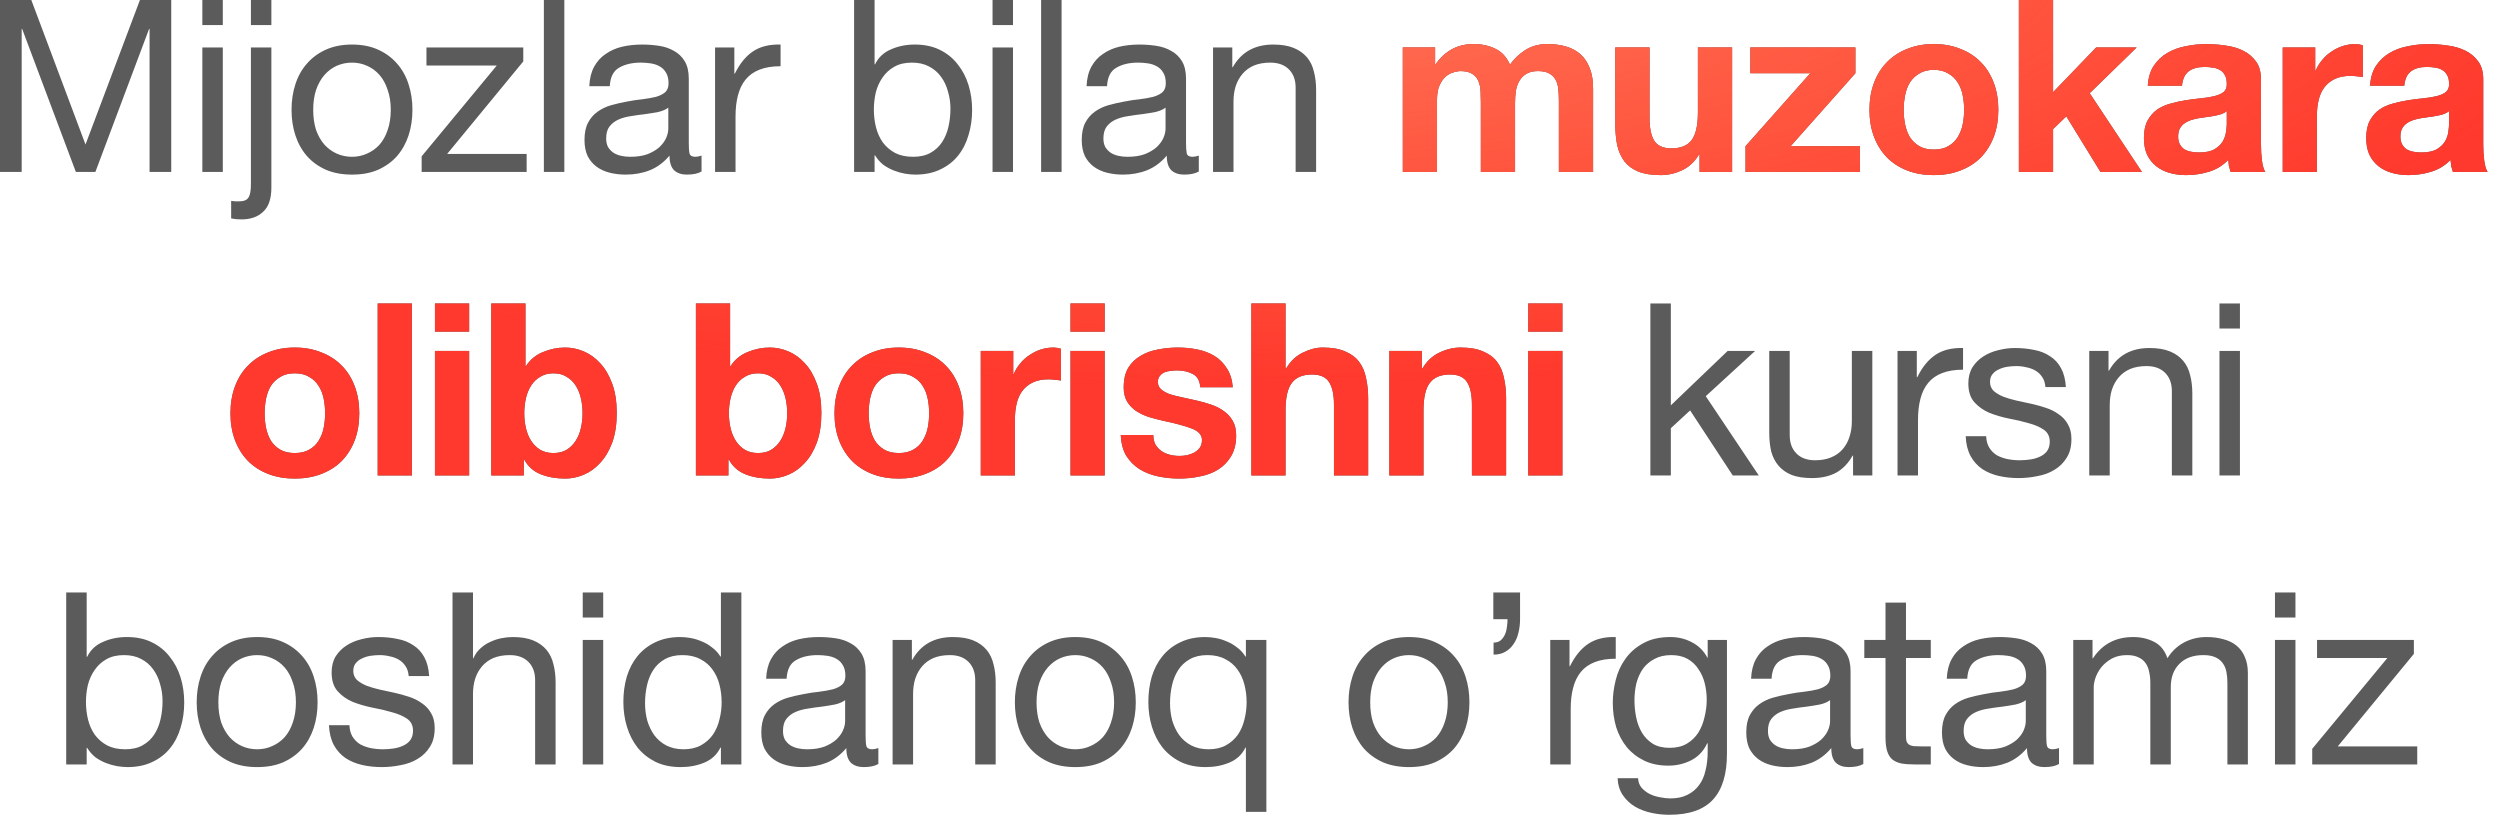 <?xml version="1.0" encoding="UTF-8"?> <svg xmlns="http://www.w3.org/2000/svg" width="173" height="57" viewBox="0 0 173 57" fill="none"><path d="M-1.20364e-05 -9.79732e-05H2.167L5.917 10L9.683 -9.79732e-05H11.85V11.9H10.35V2H10.317L6.6 11.9H5.25L1.533 2H1.5V11.9H-1.20364e-05V-9.79732e-05ZM15.418 1.733H14.002V-9.79732e-05H15.418V1.733ZM14.002 3.283H15.418V11.9H14.002V3.283ZM18.779 1.733H17.363V-9.79732e-05H18.779V1.733ZM18.779 12.983C18.779 13.75 18.591 14.306 18.213 14.65C17.846 15.005 17.346 15.183 16.713 15.183C16.457 15.183 16.218 15.161 15.996 15.117V13.9C16.052 13.911 16.102 13.917 16.146 13.917C16.18 13.928 16.218 13.933 16.263 13.933H16.563C16.874 13.933 17.085 13.844 17.196 13.667C17.307 13.5 17.363 13.194 17.363 12.75V3.283H18.779V12.983ZM21.674 7.6C21.674 8.122 21.741 8.589 21.874 9C22.019 9.4 22.213 9.739 22.457 10.017C22.702 10.283 22.985 10.489 23.308 10.633C23.641 10.778 23.991 10.85 24.358 10.85C24.724 10.85 25.069 10.778 25.391 10.633C25.724 10.489 26.013 10.283 26.258 10.017C26.502 9.739 26.691 9.4 26.824 9C26.969 8.589 27.041 8.122 27.041 7.6C27.041 7.078 26.969 6.617 26.824 6.217C26.691 5.805 26.502 5.461 26.258 5.183C26.013 4.905 25.724 4.694 25.391 4.55C25.069 4.405 24.724 4.333 24.358 4.333C23.991 4.333 23.641 4.405 23.308 4.55C22.985 4.694 22.702 4.905 22.457 5.183C22.213 5.461 22.019 5.805 21.874 6.217C21.741 6.617 21.674 7.078 21.674 7.6ZM20.174 7.6C20.174 6.967 20.263 6.378 20.441 5.833C20.619 5.278 20.885 4.8 21.241 4.4C21.596 3.989 22.035 3.667 22.558 3.433C23.08 3.2 23.68 3.083 24.358 3.083C25.046 3.083 25.646 3.2 26.157 3.433C26.68 3.667 27.119 3.989 27.474 4.4C27.83 4.8 28.096 5.278 28.274 5.833C28.452 6.378 28.541 6.967 28.541 7.6C28.541 8.233 28.452 8.822 28.274 9.367C28.096 9.911 27.83 10.389 27.474 10.8C27.119 11.2 26.68 11.517 26.157 11.75C25.646 11.972 25.046 12.083 24.358 12.083C23.68 12.083 23.08 11.972 22.558 11.75C22.035 11.517 21.596 11.2 21.241 10.8C20.885 10.389 20.619 9.911 20.441 9.367C20.263 8.822 20.174 8.233 20.174 7.6ZM29.178 10.817L34.378 4.533H29.511V3.283H36.211V4.25L30.945 10.65H36.444V11.9H29.178V10.817ZM37.636 -9.79732e-05H39.052V11.9H37.636V-9.79732e-05ZM48.547 11.867C48.303 12.011 47.964 12.083 47.53 12.083C47.164 12.083 46.869 11.983 46.647 11.783C46.436 11.572 46.33 11.233 46.33 10.767C45.941 11.233 45.486 11.572 44.964 11.783C44.453 11.983 43.897 12.083 43.297 12.083C42.908 12.083 42.536 12.039 42.18 11.95C41.836 11.861 41.536 11.722 41.28 11.533C41.025 11.344 40.819 11.1 40.664 10.8C40.519 10.489 40.447 10.117 40.447 9.683C40.447 9.194 40.53 8.794 40.697 8.483C40.864 8.172 41.08 7.922 41.347 7.733C41.625 7.533 41.936 7.383 42.28 7.283C42.636 7.183 42.997 7.1 43.364 7.033C43.752 6.955 44.119 6.9 44.464 6.867C44.819 6.822 45.13 6.767 45.397 6.7C45.664 6.622 45.875 6.517 46.03 6.383C46.186 6.239 46.264 6.033 46.264 5.767C46.264 5.455 46.203 5.205 46.08 5.017C45.969 4.828 45.819 4.683 45.63 4.583C45.453 4.483 45.247 4.417 45.014 4.383C44.791 4.35 44.569 4.333 44.347 4.333C43.747 4.333 43.247 4.45 42.847 4.683C42.447 4.905 42.23 5.333 42.197 5.967H40.78C40.803 5.433 40.914 4.983 41.114 4.617C41.314 4.25 41.58 3.955 41.914 3.733C42.247 3.5 42.625 3.333 43.047 3.233C43.48 3.133 43.941 3.083 44.43 3.083C44.819 3.083 45.203 3.111 45.58 3.167C45.969 3.222 46.319 3.339 46.63 3.517C46.941 3.683 47.191 3.922 47.38 4.233C47.569 4.544 47.664 4.95 47.664 5.45V9.883C47.664 10.217 47.68 10.461 47.714 10.617C47.758 10.772 47.891 10.85 48.114 10.85C48.236 10.85 48.38 10.822 48.547 10.767V11.867ZM46.247 7.45C46.069 7.583 45.836 7.683 45.547 7.75C45.258 7.805 44.953 7.855 44.63 7.9C44.319 7.933 44.002 7.978 43.68 8.033C43.358 8.078 43.069 8.155 42.814 8.267C42.558 8.378 42.347 8.539 42.18 8.75C42.025 8.95 41.947 9.228 41.947 9.583C41.947 9.817 41.991 10.017 42.08 10.183C42.18 10.339 42.303 10.467 42.447 10.567C42.602 10.667 42.78 10.739 42.98 10.783C43.18 10.828 43.391 10.85 43.614 10.85C44.08 10.85 44.48 10.789 44.814 10.667C45.147 10.533 45.419 10.372 45.63 10.183C45.841 9.983 45.997 9.772 46.097 9.55C46.197 9.317 46.247 9.1 46.247 8.9V7.45ZM49.482 3.283H50.816V5.1H50.849C51.193 4.4 51.615 3.883 52.115 3.55C52.615 3.217 53.249 3.061 54.016 3.083V4.583C53.449 4.583 52.965 4.661 52.566 4.817C52.166 4.972 51.843 5.2 51.599 5.5C51.354 5.8 51.177 6.167 51.066 6.6C50.954 7.022 50.899 7.511 50.899 8.067V11.9H49.482V3.283ZM59.104 -9.79732e-05H60.521V4.45H60.554C60.788 3.972 61.154 3.628 61.654 3.417C62.154 3.194 62.704 3.083 63.304 3.083C63.971 3.083 64.549 3.205 65.038 3.45C65.538 3.694 65.949 4.028 66.271 4.45C66.604 4.861 66.854 5.339 67.021 5.883C67.188 6.428 67.271 7.005 67.271 7.617C67.271 8.228 67.188 8.805 67.021 9.35C66.865 9.894 66.621 10.372 66.288 10.783C65.965 11.183 65.554 11.5 65.054 11.733C64.565 11.967 63.993 12.083 63.338 12.083C63.127 12.083 62.888 12.061 62.621 12.017C62.365 11.972 62.11 11.9 61.854 11.8C61.599 11.7 61.354 11.567 61.121 11.4C60.899 11.222 60.71 11.005 60.554 10.75H60.521V11.9H59.104V-9.79732e-05ZM65.771 7.517C65.771 7.117 65.715 6.728 65.604 6.35C65.504 5.961 65.343 5.617 65.121 5.317C64.91 5.017 64.632 4.778 64.288 4.6C63.954 4.422 63.56 4.333 63.104 4.333C62.627 4.333 62.221 4.428 61.888 4.617C61.554 4.805 61.282 5.055 61.071 5.367C60.86 5.667 60.704 6.011 60.604 6.4C60.515 6.789 60.471 7.183 60.471 7.583C60.471 8.005 60.521 8.417 60.621 8.817C60.721 9.205 60.877 9.55 61.088 9.85C61.31 10.15 61.593 10.394 61.938 10.583C62.282 10.761 62.699 10.85 63.188 10.85C63.676 10.85 64.082 10.755 64.404 10.567C64.738 10.378 65.004 10.128 65.204 9.817C65.404 9.505 65.549 9.15 65.638 8.75C65.727 8.35 65.771 7.939 65.771 7.517ZM70.1 1.733H68.684V-9.79732e-05H70.1V1.733ZM68.684 3.283H70.1V11.9H68.684V3.283ZM72.045 -9.79732e-05H73.462V11.9H72.045V-9.79732e-05ZM82.957 11.867C82.712 12.011 82.373 12.083 81.94 12.083C81.573 12.083 81.279 11.983 81.056 11.783C80.845 11.572 80.74 11.233 80.74 10.767C80.351 11.233 79.895 11.572 79.373 11.783C78.862 11.983 78.306 12.083 77.707 12.083C77.318 12.083 76.945 12.039 76.59 11.95C76.245 11.861 75.945 11.722 75.69 11.533C75.434 11.344 75.229 11.1 75.073 10.8C74.929 10.489 74.856 10.117 74.856 9.683C74.856 9.194 74.94 8.794 75.106 8.483C75.273 8.172 75.49 7.922 75.757 7.733C76.034 7.533 76.345 7.383 76.69 7.283C77.045 7.183 77.406 7.1 77.773 7.033C78.162 6.955 78.529 6.9 78.873 6.867C79.229 6.822 79.54 6.767 79.806 6.7C80.073 6.622 80.284 6.517 80.44 6.383C80.595 6.239 80.673 6.033 80.673 5.767C80.673 5.455 80.612 5.205 80.49 5.017C80.379 4.828 80.229 4.683 80.04 4.583C79.862 4.483 79.656 4.417 79.423 4.383C79.201 4.35 78.979 4.333 78.757 4.333C78.156 4.333 77.656 4.45 77.257 4.683C76.856 4.905 76.64 5.333 76.606 5.967H75.19C75.212 5.433 75.323 4.983 75.523 4.617C75.723 4.25 75.99 3.955 76.323 3.733C76.656 3.5 77.034 3.333 77.457 3.233C77.89 3.133 78.351 3.083 78.84 3.083C79.229 3.083 79.612 3.111 79.99 3.167C80.379 3.222 80.729 3.339 81.04 3.517C81.351 3.683 81.601 3.922 81.79 4.233C81.979 4.544 82.073 4.95 82.073 5.45V9.883C82.073 10.217 82.09 10.461 82.123 10.617C82.168 10.772 82.301 10.85 82.523 10.85C82.645 10.85 82.79 10.822 82.957 10.767V11.867ZM80.656 7.45C80.479 7.583 80.245 7.683 79.957 7.75C79.668 7.805 79.362 7.855 79.04 7.9C78.729 7.933 78.412 7.978 78.09 8.033C77.768 8.078 77.479 8.155 77.223 8.267C76.968 8.378 76.757 8.539 76.59 8.75C76.434 8.95 76.356 9.228 76.356 9.583C76.356 9.817 76.401 10.017 76.49 10.183C76.59 10.339 76.712 10.467 76.856 10.567C77.012 10.667 77.19 10.739 77.39 10.783C77.59 10.828 77.801 10.85 78.023 10.85C78.49 10.85 78.89 10.789 79.223 10.667C79.556 10.533 79.829 10.372 80.04 10.183C80.251 9.983 80.406 9.772 80.507 9.55C80.606 9.317 80.656 9.1 80.656 8.9V7.45ZM83.942 3.283H85.275V4.65H85.308C85.897 3.605 86.831 3.083 88.108 3.083C88.675 3.083 89.147 3.161 89.525 3.317C89.903 3.472 90.208 3.689 90.442 3.967C90.675 4.244 90.836 4.578 90.925 4.967C91.025 5.344 91.075 5.767 91.075 6.233V11.9H89.658V6.067C89.658 5.533 89.503 5.111 89.192 4.8C88.88 4.489 88.453 4.333 87.908 4.333C87.475 4.333 87.097 4.4 86.775 4.533C86.464 4.667 86.203 4.855 85.992 5.1C85.781 5.344 85.619 5.633 85.508 5.967C85.408 6.289 85.358 6.644 85.358 7.033V11.9H83.942V3.283ZM114.206 21H115.622V28.05L119.556 24.283H121.456L118.039 27.417L121.706 32.9H119.906L116.956 28.4L115.622 29.633V32.9H114.206V21ZM129.565 32.9H128.232V31.533H128.198C127.898 32.067 127.515 32.461 127.048 32.717C126.582 32.961 126.032 33.083 125.398 33.083C124.832 33.083 124.359 33.011 123.982 32.867C123.604 32.711 123.298 32.494 123.065 32.217C122.832 31.939 122.665 31.611 122.565 31.233C122.476 30.844 122.432 30.417 122.432 29.95V24.283H123.848V30.117C123.848 30.65 124.004 31.072 124.315 31.383C124.626 31.694 125.054 31.85 125.598 31.85C126.032 31.85 126.404 31.783 126.715 31.65C127.037 31.517 127.304 31.328 127.515 31.083C127.726 30.839 127.882 30.555 127.982 30.233C128.093 29.9 128.148 29.539 128.148 29.15V24.283H129.565V32.9ZM131.309 24.283H132.643V26.1H132.676C133.02 25.4 133.443 24.883 133.943 24.55C134.443 24.217 135.076 24.061 135.843 24.083V25.583C135.276 25.583 134.793 25.661 134.393 25.817C133.993 25.972 133.67 26.2 133.426 26.5C133.182 26.8 133.004 27.167 132.893 27.6C132.782 28.022 132.726 28.511 132.726 29.067V32.9H131.309V24.283ZM137.443 30.183C137.454 30.494 137.526 30.761 137.659 30.983C137.793 31.194 137.965 31.367 138.176 31.5C138.398 31.622 138.643 31.711 138.909 31.767C139.187 31.822 139.471 31.85 139.759 31.85C139.982 31.85 140.215 31.833 140.459 31.8C140.704 31.767 140.926 31.706 141.126 31.617C141.337 31.528 141.509 31.4 141.643 31.233C141.776 31.055 141.843 30.833 141.843 30.567C141.843 30.2 141.704 29.922 141.426 29.733C141.148 29.544 140.798 29.394 140.376 29.283C139.965 29.161 139.515 29.055 139.026 28.967C138.537 28.867 138.082 28.733 137.659 28.567C137.248 28.389 136.904 28.144 136.626 27.833C136.348 27.522 136.209 27.089 136.209 26.533C136.209 26.1 136.304 25.728 136.493 25.417C136.693 25.105 136.943 24.855 137.243 24.667C137.554 24.467 137.898 24.322 138.276 24.233C138.665 24.133 139.048 24.083 139.426 24.083C139.915 24.083 140.365 24.128 140.776 24.217C141.187 24.294 141.548 24.439 141.859 24.65C142.182 24.85 142.437 25.128 142.626 25.483C142.815 25.828 142.926 26.261 142.959 26.783H141.543C141.521 26.506 141.448 26.278 141.326 26.1C141.204 25.911 141.048 25.761 140.859 25.65C140.671 25.539 140.459 25.461 140.226 25.417C140.004 25.361 139.776 25.333 139.543 25.333C139.332 25.333 139.115 25.35 138.893 25.383C138.682 25.417 138.487 25.478 138.309 25.567C138.132 25.644 137.987 25.756 137.876 25.9C137.765 26.033 137.709 26.211 137.709 26.433C137.709 26.678 137.793 26.883 137.959 27.05C138.137 27.206 138.359 27.339 138.626 27.45C138.893 27.55 139.193 27.639 139.526 27.717C139.859 27.783 140.193 27.855 140.526 27.933C140.882 28.011 141.226 28.105 141.559 28.217C141.904 28.328 142.204 28.478 142.459 28.667C142.726 28.844 142.937 29.072 143.093 29.35C143.259 29.628 143.343 29.972 143.343 30.383C143.343 30.905 143.232 31.339 143.009 31.683C142.798 32.028 142.515 32.306 142.159 32.517C141.815 32.728 141.421 32.872 140.976 32.95C140.543 33.039 140.109 33.083 139.676 33.083C139.198 33.083 138.743 33.033 138.309 32.933C137.876 32.833 137.493 32.672 137.159 32.45C136.826 32.217 136.559 31.917 136.359 31.55C136.159 31.172 136.048 30.717 136.026 30.183H137.443ZM144.576 24.283H145.909V25.65H145.943C146.532 24.605 147.465 24.083 148.743 24.083C149.309 24.083 149.782 24.161 150.159 24.317C150.537 24.472 150.843 24.689 151.076 24.967C151.309 25.244 151.471 25.578 151.559 25.967C151.659 26.344 151.709 26.767 151.709 27.233V32.9H150.293V27.067C150.293 26.533 150.137 26.111 149.826 25.8C149.515 25.489 149.087 25.333 148.543 25.333C148.109 25.333 147.732 25.4 147.409 25.533C147.098 25.667 146.837 25.855 146.626 26.1C146.415 26.344 146.254 26.633 146.143 26.967C146.043 27.289 145.993 27.644 145.993 28.033V32.9H144.576V24.283ZM155.004 22.733H153.587V21H155.004V22.733ZM153.587 24.283H155.004V32.9H153.587V24.283ZM4.581 41H5.998V45.45H6.031C6.265 44.972 6.631 44.628 7.131 44.417C7.631 44.194 8.181 44.083 8.781 44.083C9.448 44.083 10.026 44.206 10.514 44.45C11.014 44.694 11.426 45.028 11.748 45.45C12.081 45.861 12.331 46.339 12.498 46.883C12.665 47.428 12.748 48.005 12.748 48.617C12.748 49.228 12.665 49.806 12.498 50.35C12.342 50.894 12.098 51.372 11.764 51.783C11.442 52.183 11.031 52.5 10.531 52.733C10.042 52.967 9.47 53.083 8.815 53.083C8.603 53.083 8.365 53.061 8.098 53.017C7.842 52.972 7.587 52.9 7.331 52.8C7.076 52.7 6.831 52.567 6.598 52.4C6.376 52.222 6.187 52.005 6.031 51.75H5.998V52.9H4.581V41ZM11.248 48.517C11.248 48.117 11.192 47.728 11.081 47.35C10.981 46.961 10.82 46.617 10.598 46.317C10.387 46.017 10.109 45.778 9.765 45.6C9.431 45.422 9.037 45.333 8.581 45.333C8.103 45.333 7.698 45.428 7.365 45.617C7.031 45.806 6.759 46.056 6.548 46.367C6.337 46.667 6.181 47.011 6.081 47.4C5.992 47.789 5.948 48.183 5.948 48.583C5.948 49.005 5.998 49.417 6.098 49.817C6.198 50.206 6.353 50.55 6.565 50.85C6.787 51.15 7.07 51.394 7.415 51.583C7.759 51.761 8.176 51.85 8.665 51.85C9.153 51.85 9.559 51.755 9.881 51.567C10.214 51.378 10.481 51.128 10.681 50.817C10.881 50.505 11.026 50.15 11.114 49.75C11.203 49.35 11.248 48.939 11.248 48.517ZM15.111 48.6C15.111 49.122 15.177 49.589 15.311 50C15.455 50.4 15.65 50.739 15.894 51.017C16.139 51.283 16.422 51.489 16.744 51.633C17.077 51.778 17.427 51.85 17.794 51.85C18.161 51.85 18.505 51.778 18.827 51.633C19.161 51.489 19.45 51.283 19.694 51.017C19.939 50.739 20.127 50.4 20.261 50C20.405 49.589 20.477 49.122 20.477 48.6C20.477 48.078 20.405 47.617 20.261 47.217C20.127 46.806 19.939 46.461 19.694 46.183C19.45 45.906 19.161 45.694 18.827 45.55C18.505 45.406 18.161 45.333 17.794 45.333C17.427 45.333 17.077 45.406 16.744 45.55C16.422 45.694 16.139 45.906 15.894 46.183C15.65 46.461 15.455 46.806 15.311 47.217C15.177 47.617 15.111 48.078 15.111 48.6ZM13.611 48.6C13.611 47.967 13.7 47.378 13.877 46.833C14.055 46.278 14.322 45.8 14.677 45.4C15.033 44.989 15.472 44.667 15.994 44.433C16.516 44.2 17.116 44.083 17.794 44.083C18.483 44.083 19.083 44.2 19.594 44.433C20.116 44.667 20.555 44.989 20.911 45.4C21.266 45.8 21.533 46.278 21.711 46.833C21.889 47.378 21.977 47.967 21.977 48.6C21.977 49.233 21.889 49.822 21.711 50.367C21.533 50.911 21.266 51.389 20.911 51.8C20.555 52.2 20.116 52.517 19.594 52.75C19.083 52.972 18.483 53.083 17.794 53.083C17.116 53.083 16.516 52.972 15.994 52.75C15.472 52.517 15.033 52.2 14.677 51.8C14.322 51.389 14.055 50.911 13.877 50.367C13.7 49.822 13.611 49.233 13.611 48.6ZM24.181 50.183C24.192 50.494 24.264 50.761 24.398 50.983C24.531 51.194 24.703 51.367 24.914 51.5C25.137 51.622 25.381 51.711 25.648 51.767C25.925 51.822 26.209 51.85 26.498 51.85C26.72 51.85 26.953 51.833 27.198 51.8C27.442 51.767 27.664 51.706 27.864 51.617C28.076 51.528 28.248 51.4 28.381 51.233C28.514 51.056 28.581 50.833 28.581 50.567C28.581 50.2 28.442 49.922 28.164 49.733C27.887 49.544 27.537 49.394 27.114 49.283C26.703 49.161 26.253 49.056 25.764 48.967C25.276 48.867 24.82 48.733 24.398 48.567C23.987 48.389 23.642 48.144 23.364 47.833C23.087 47.522 22.948 47.089 22.948 46.533C22.948 46.1 23.042 45.728 23.231 45.417C23.431 45.105 23.681 44.855 23.981 44.667C24.292 44.467 24.637 44.322 25.014 44.233C25.403 44.133 25.787 44.083 26.164 44.083C26.653 44.083 27.103 44.128 27.514 44.217C27.925 44.294 28.287 44.439 28.598 44.65C28.92 44.85 29.175 45.128 29.364 45.483C29.553 45.828 29.664 46.261 29.698 46.783H28.281C28.259 46.505 28.187 46.278 28.064 46.1C27.942 45.911 27.787 45.761 27.598 45.65C27.409 45.539 27.198 45.461 26.964 45.417C26.742 45.361 26.514 45.333 26.281 45.333C26.07 45.333 25.853 45.35 25.631 45.383C25.42 45.417 25.226 45.478 25.048 45.567C24.87 45.644 24.726 45.755 24.614 45.9C24.503 46.033 24.448 46.211 24.448 46.433C24.448 46.678 24.531 46.883 24.698 47.05C24.875 47.206 25.098 47.339 25.364 47.45C25.631 47.55 25.931 47.639 26.264 47.717C26.598 47.783 26.931 47.855 27.264 47.933C27.62 48.011 27.964 48.105 28.298 48.217C28.642 48.328 28.942 48.478 29.198 48.667C29.464 48.844 29.675 49.072 29.831 49.35C29.998 49.628 30.081 49.972 30.081 50.383C30.081 50.906 29.97 51.339 29.748 51.683C29.537 52.028 29.253 52.306 28.898 52.517C28.553 52.728 28.159 52.872 27.714 52.95C27.281 53.039 26.848 53.083 26.414 53.083C25.937 53.083 25.481 53.033 25.048 52.933C24.614 52.833 24.231 52.672 23.898 52.45C23.564 52.217 23.298 51.917 23.098 51.55C22.898 51.172 22.787 50.717 22.764 50.183H24.181ZM31.314 41H32.731V45.55H32.764C32.876 45.283 33.031 45.061 33.231 44.883C33.431 44.694 33.653 44.544 33.898 44.433C34.153 44.311 34.414 44.222 34.681 44.167C34.959 44.111 35.225 44.083 35.481 44.083C36.048 44.083 36.52 44.161 36.898 44.317C37.276 44.472 37.581 44.689 37.814 44.967C38.048 45.244 38.209 45.578 38.298 45.967C38.398 46.344 38.448 46.767 38.448 47.233V52.9H37.031V47.067C37.031 46.533 36.876 46.111 36.564 45.8C36.253 45.489 35.825 45.333 35.281 45.333C34.848 45.333 34.47 45.4 34.148 45.533C33.837 45.667 33.575 45.855 33.364 46.1C33.153 46.344 32.992 46.633 32.881 46.967C32.781 47.289 32.731 47.644 32.731 48.033V52.9H31.314V41ZM41.742 42.733H40.325V41H41.742V42.733ZM40.325 44.283H41.742V52.9H40.325V44.283ZM44.637 48.667C44.637 49.067 44.687 49.461 44.787 49.85C44.898 50.228 45.059 50.567 45.27 50.867C45.492 51.167 45.77 51.406 46.103 51.583C46.448 51.761 46.848 51.85 47.303 51.85C47.781 51.85 48.187 51.755 48.52 51.567C48.853 51.378 49.126 51.133 49.337 50.833C49.548 50.522 49.698 50.172 49.787 49.783C49.887 49.394 49.937 49 49.937 48.6C49.937 48.178 49.887 47.772 49.787 47.383C49.687 46.983 49.526 46.633 49.303 46.333C49.092 46.033 48.815 45.794 48.47 45.617C48.126 45.428 47.709 45.333 47.22 45.333C46.742 45.333 46.337 45.428 46.003 45.617C45.67 45.806 45.403 46.056 45.203 46.367C45.003 46.678 44.859 47.033 44.77 47.433C44.681 47.833 44.637 48.244 44.637 48.667ZM51.303 52.9H49.887V51.733H49.853C49.62 52.211 49.253 52.556 48.753 52.767C48.253 52.978 47.703 53.083 47.103 53.083C46.437 53.083 45.853 52.961 45.353 52.717C44.865 52.472 44.453 52.144 44.12 51.733C43.798 51.322 43.553 50.844 43.387 50.3C43.22 49.755 43.137 49.178 43.137 48.567C43.137 47.956 43.215 47.378 43.37 46.833C43.537 46.289 43.781 45.817 44.103 45.417C44.437 45.005 44.848 44.683 45.337 44.45C45.837 44.206 46.415 44.083 47.07 44.083C47.292 44.083 47.531 44.105 47.787 44.15C48.042 44.194 48.298 44.272 48.553 44.383C48.809 44.483 49.048 44.622 49.27 44.8C49.503 44.967 49.698 45.178 49.853 45.433H49.887V41H51.303V52.9ZM60.783 52.867C60.539 53.011 60.2 53.083 59.766 53.083C59.4 53.083 59.105 52.983 58.883 52.783C58.672 52.572 58.566 52.233 58.566 51.767C58.177 52.233 57.722 52.572 57.2 52.783C56.689 52.983 56.133 53.083 55.533 53.083C55.144 53.083 54.772 53.039 54.416 52.95C54.072 52.861 53.772 52.722 53.516 52.533C53.261 52.344 53.055 52.1 52.9 51.8C52.755 51.489 52.683 51.117 52.683 50.683C52.683 50.194 52.766 49.794 52.933 49.483C53.1 49.172 53.316 48.922 53.583 48.733C53.861 48.533 54.172 48.383 54.516 48.283C54.872 48.183 55.233 48.1 55.6 48.033C55.989 47.956 56.355 47.9 56.7 47.867C57.055 47.822 57.366 47.767 57.633 47.7C57.9 47.622 58.111 47.517 58.266 47.383C58.422 47.239 58.5 47.033 58.5 46.767C58.5 46.456 58.439 46.206 58.316 46.017C58.205 45.828 58.055 45.683 57.866 45.583C57.689 45.483 57.483 45.417 57.25 45.383C57.027 45.35 56.805 45.333 56.583 45.333C55.983 45.333 55.483 45.45 55.083 45.683C54.683 45.906 54.466 46.333 54.433 46.967H53.016C53.039 46.433 53.15 45.983 53.35 45.617C53.55 45.25 53.816 44.956 54.15 44.733C54.483 44.5 54.861 44.333 55.283 44.233C55.716 44.133 56.177 44.083 56.666 44.083C57.055 44.083 57.439 44.111 57.816 44.167C58.205 44.222 58.555 44.339 58.866 44.517C59.177 44.683 59.427 44.922 59.616 45.233C59.805 45.544 59.9 45.95 59.9 46.45V50.883C59.9 51.217 59.916 51.461 59.95 51.617C59.994 51.772 60.127 51.85 60.35 51.85C60.472 51.85 60.616 51.822 60.783 51.767V52.867ZM58.483 48.45C58.305 48.583 58.072 48.683 57.783 48.75C57.494 48.806 57.189 48.855 56.866 48.9C56.555 48.933 56.239 48.978 55.916 49.033C55.594 49.078 55.305 49.156 55.05 49.267C54.794 49.378 54.583 49.539 54.416 49.75C54.261 49.95 54.183 50.228 54.183 50.583C54.183 50.817 54.227 51.017 54.316 51.183C54.416 51.339 54.539 51.467 54.683 51.567C54.839 51.667 55.016 51.739 55.216 51.783C55.416 51.828 55.627 51.85 55.85 51.85C56.316 51.85 56.716 51.789 57.05 51.667C57.383 51.533 57.655 51.372 57.866 51.183C58.077 50.983 58.233 50.772 58.333 50.55C58.433 50.317 58.483 50.1 58.483 49.9V48.45ZM61.768 44.283H63.102V45.65H63.135C63.724 44.605 64.657 44.083 65.935 44.083C66.501 44.083 66.974 44.161 67.352 44.317C67.729 44.472 68.035 44.689 68.268 44.967C68.501 45.244 68.663 45.578 68.751 45.967C68.852 46.344 68.901 46.767 68.901 47.233V52.9H67.485V47.067C67.485 46.533 67.329 46.111 67.018 45.8C66.707 45.489 66.279 45.333 65.735 45.333C65.302 45.333 64.924 45.4 64.602 45.533C64.29 45.667 64.029 45.855 63.818 46.1C63.607 46.344 63.446 46.633 63.335 46.967C63.235 47.289 63.185 47.644 63.185 48.033V52.9H61.768V44.283ZM71.729 48.6C71.729 49.122 71.796 49.589 71.929 50C72.074 50.4 72.268 50.739 72.513 51.017C72.757 51.283 73.04 51.489 73.363 51.633C73.696 51.778 74.046 51.85 74.413 51.85C74.779 51.85 75.124 51.778 75.446 51.633C75.779 51.489 76.068 51.283 76.313 51.017C76.557 50.739 76.746 50.4 76.879 50C77.024 49.589 77.096 49.122 77.096 48.6C77.096 48.078 77.024 47.617 76.879 47.217C76.746 46.806 76.557 46.461 76.313 46.183C76.068 45.906 75.779 45.694 75.446 45.55C75.124 45.406 74.779 45.333 74.413 45.333C74.046 45.333 73.696 45.406 73.363 45.55C73.04 45.694 72.757 45.906 72.513 46.183C72.268 46.461 72.074 46.806 71.929 47.217C71.796 47.617 71.729 48.078 71.729 48.6ZM70.229 48.6C70.229 47.967 70.318 47.378 70.496 46.833C70.674 46.278 70.94 45.8 71.296 45.4C71.651 44.989 72.09 44.667 72.613 44.433C73.135 44.2 73.735 44.083 74.413 44.083C75.101 44.083 75.701 44.2 76.213 44.433C76.735 44.667 77.174 44.989 77.529 45.4C77.885 45.8 78.151 46.278 78.329 46.833C78.507 47.378 78.596 47.967 78.596 48.6C78.596 49.233 78.507 49.822 78.329 50.367C78.151 50.911 77.885 51.389 77.529 51.8C77.174 52.2 76.735 52.517 76.213 52.75C75.701 52.972 75.101 53.083 74.413 53.083C73.735 53.083 73.135 52.972 72.613 52.75C72.09 52.517 71.651 52.2 71.296 51.8C70.94 51.389 70.674 50.911 70.496 50.367C70.318 49.822 70.229 49.233 70.229 48.6ZM80.966 48.667C80.966 49.067 81.016 49.461 81.116 49.85C81.227 50.228 81.388 50.567 81.6 50.867C81.822 51.167 82.1 51.406 82.433 51.583C82.777 51.761 83.177 51.85 83.633 51.85C84.111 51.85 84.516 51.755 84.85 51.567C85.183 51.378 85.455 51.133 85.666 50.833C85.877 50.522 86.027 50.172 86.116 49.783C86.216 49.394 86.266 49 86.266 48.6C86.266 48.178 86.216 47.772 86.116 47.383C86.016 46.983 85.855 46.633 85.633 46.333C85.422 46.033 85.144 45.794 84.799 45.617C84.455 45.428 84.038 45.333 83.549 45.333C83.072 45.333 82.666 45.428 82.333 45.617C81.999 45.806 81.733 46.056 81.533 46.367C81.333 46.678 81.188 47.033 81.1 47.433C81.011 47.833 80.966 48.244 80.966 48.667ZM87.633 56.183H86.216V51.733H86.183C85.95 52.211 85.583 52.556 85.083 52.767C84.583 52.978 84.033 53.083 83.433 53.083C82.766 53.083 82.183 52.961 81.683 52.717C81.194 52.472 80.783 52.144 80.45 51.733C80.127 51.322 79.883 50.844 79.716 50.3C79.549 49.755 79.466 49.178 79.466 48.567C79.466 47.956 79.544 47.378 79.7 46.833C79.866 46.289 80.111 45.817 80.433 45.417C80.766 45.005 81.177 44.683 81.666 44.45C82.166 44.206 82.744 44.083 83.4 44.083C83.622 44.083 83.861 44.105 84.116 44.15C84.372 44.194 84.627 44.272 84.883 44.383C85.138 44.483 85.377 44.622 85.6 44.8C85.833 44.967 86.027 45.178 86.183 45.433H86.216V44.283H87.633V56.183ZM94.818 48.6C94.818 49.122 94.884 49.589 95.018 50C95.162 50.4 95.357 50.739 95.601 51.017C95.846 51.283 96.129 51.489 96.451 51.633C96.784 51.778 97.134 51.85 97.501 51.85C97.868 51.85 98.212 51.778 98.534 51.633C98.868 51.489 99.157 51.283 99.401 51.017C99.645 50.739 99.834 50.4 99.968 50C100.112 49.589 100.184 49.122 100.184 48.6C100.184 48.078 100.112 47.617 99.968 47.217C99.834 46.806 99.645 46.461 99.401 46.183C99.157 45.906 98.868 45.694 98.534 45.55C98.212 45.406 97.868 45.333 97.501 45.333C97.134 45.333 96.784 45.406 96.451 45.55C96.129 45.694 95.846 45.906 95.601 46.183C95.357 46.461 95.162 46.806 95.018 47.217C94.884 47.617 94.818 48.078 94.818 48.6ZM93.318 48.6C93.318 47.967 93.407 47.378 93.584 46.833C93.762 46.278 94.029 45.8 94.384 45.4C94.74 44.989 95.179 44.667 95.701 44.433C96.223 44.2 96.823 44.083 97.501 44.083C98.19 44.083 98.79 44.2 99.301 44.433C99.823 44.667 100.262 44.989 100.618 45.4C100.973 45.8 101.24 46.278 101.418 46.833C101.596 47.378 101.684 47.967 101.684 48.6C101.684 49.233 101.596 49.822 101.418 50.367C101.24 50.911 100.973 51.389 100.618 51.8C100.262 52.2 99.823 52.517 99.301 52.75C98.79 52.972 98.19 53.083 97.501 53.083C96.823 53.083 96.223 52.972 95.701 52.75C95.179 52.517 94.74 52.2 94.384 51.8C94.029 51.389 93.762 50.911 93.584 50.367C93.407 49.822 93.318 49.233 93.318 48.6ZM103.338 41H105.188V42.85C105.188 43.183 105.149 43.5 105.071 43.8C105.005 44.089 104.894 44.344 104.738 44.567C104.594 44.789 104.405 44.967 104.171 45.1C103.949 45.233 103.677 45.3 103.355 45.3V44.467C103.544 44.467 103.699 44.422 103.821 44.333C103.944 44.233 104.044 44.105 104.121 43.95C104.199 43.794 104.249 43.622 104.271 43.433C104.305 43.233 104.321 43.039 104.321 42.85H103.338V41ZM107.277 44.283H108.61V46.1H108.643C108.988 45.4 109.41 44.883 109.91 44.55C110.41 44.217 111.043 44.061 111.81 44.083V45.583C111.243 45.583 110.76 45.661 110.36 45.817C109.96 45.972 109.638 46.2 109.393 46.5C109.149 46.8 108.971 47.167 108.86 47.6C108.749 48.022 108.693 48.511 108.693 49.067V52.9H107.277V44.283ZM119.505 52.167C119.505 53.578 119.183 54.633 118.538 55.333C117.894 56.033 116.883 56.383 115.505 56.383C115.105 56.383 114.694 56.339 114.272 56.25C113.86 56.161 113.483 56.017 113.138 55.817C112.805 55.617 112.527 55.355 112.305 55.033C112.083 54.711 111.96 54.317 111.938 53.85H113.355C113.366 54.105 113.444 54.322 113.588 54.5C113.744 54.678 113.927 54.822 114.138 54.933C114.36 55.044 114.599 55.122 114.855 55.167C115.11 55.222 115.355 55.25 115.588 55.25C116.055 55.25 116.449 55.167 116.772 55C117.094 54.844 117.36 54.622 117.572 54.333C117.783 54.056 117.933 53.717 118.022 53.317C118.122 52.917 118.172 52.478 118.172 52V51.433H118.138C117.894 51.967 117.522 52.361 117.022 52.617C116.533 52.861 116.01 52.983 115.455 52.983C114.81 52.983 114.249 52.867 113.772 52.633C113.294 52.4 112.894 52.089 112.572 51.7C112.249 51.3 112.005 50.839 111.838 50.317C111.683 49.783 111.605 49.222 111.605 48.633C111.605 48.122 111.672 47.6 111.805 47.067C111.938 46.522 112.16 46.033 112.472 45.6C112.783 45.156 113.194 44.794 113.705 44.517C114.216 44.228 114.844 44.083 115.588 44.083C116.133 44.083 116.633 44.206 117.088 44.45C117.544 44.683 117.899 45.039 118.155 45.517H118.172V44.283H119.505V52.167ZM115.538 51.75C116.005 51.75 116.399 51.656 116.722 51.467C117.055 51.267 117.322 51.011 117.522 50.7C117.722 50.378 117.866 50.017 117.955 49.617C118.055 49.217 118.105 48.817 118.105 48.417C118.105 48.039 118.06 47.667 117.972 47.3C117.883 46.933 117.738 46.605 117.538 46.317C117.349 46.017 117.099 45.778 116.788 45.6C116.477 45.422 116.099 45.333 115.655 45.333C115.199 45.333 114.81 45.422 114.488 45.6C114.166 45.767 113.899 45.994 113.688 46.283C113.488 46.572 113.338 46.906 113.238 47.283C113.149 47.661 113.105 48.056 113.105 48.467C113.105 48.855 113.144 49.244 113.222 49.633C113.299 50.022 113.433 50.378 113.622 50.7C113.81 51.011 114.06 51.267 114.372 51.467C114.683 51.656 115.072 51.75 115.538 51.75ZM128.942 52.867C128.697 53.011 128.359 53.083 127.925 53.083C127.559 53.083 127.264 52.983 127.042 52.783C126.831 52.572 126.725 52.233 126.725 51.767C126.336 52.233 125.881 52.572 125.359 52.783C124.847 52.983 124.292 53.083 123.692 53.083C123.303 53.083 122.931 53.039 122.575 52.95C122.231 52.861 121.931 52.722 121.675 52.533C121.42 52.344 121.214 52.1 121.059 51.8C120.914 51.489 120.842 51.117 120.842 50.683C120.842 50.194 120.925 49.794 121.092 49.483C121.259 49.172 121.475 48.922 121.742 48.733C122.02 48.533 122.331 48.383 122.675 48.283C123.031 48.183 123.392 48.1 123.759 48.033C124.147 47.956 124.514 47.9 124.859 47.867C125.214 47.822 125.525 47.767 125.792 47.7C126.059 47.622 126.27 47.517 126.425 47.383C126.581 47.239 126.659 47.033 126.659 46.767C126.659 46.456 126.597 46.206 126.475 46.017C126.364 45.828 126.214 45.683 126.025 45.583C125.847 45.483 125.642 45.417 125.409 45.383C125.186 45.35 124.964 45.333 124.742 45.333C124.142 45.333 123.642 45.45 123.242 45.683C122.842 45.906 122.625 46.333 122.592 46.967H121.175C121.197 46.433 121.309 45.983 121.509 45.617C121.709 45.25 121.975 44.956 122.309 44.733C122.642 44.5 123.02 44.333 123.442 44.233C123.875 44.133 124.336 44.083 124.825 44.083C125.214 44.083 125.597 44.111 125.975 44.167C126.364 44.222 126.714 44.339 127.025 44.517C127.336 44.683 127.586 44.922 127.775 45.233C127.964 45.544 128.059 45.95 128.059 46.45V50.883C128.059 51.217 128.075 51.461 128.109 51.617C128.153 51.772 128.286 51.85 128.509 51.85C128.631 51.85 128.775 51.822 128.942 51.767V52.867ZM126.642 48.45C126.464 48.583 126.231 48.683 125.942 48.75C125.653 48.806 125.347 48.855 125.025 48.9C124.714 48.933 124.397 48.978 124.075 49.033C123.753 49.078 123.464 49.156 123.209 49.267C122.953 49.378 122.742 49.539 122.575 49.75C122.42 49.95 122.342 50.228 122.342 50.583C122.342 50.817 122.386 51.017 122.475 51.183C122.575 51.339 122.697 51.467 122.842 51.567C122.997 51.667 123.175 51.739 123.375 51.783C123.575 51.828 123.786 51.85 124.009 51.85C124.475 51.85 124.875 51.789 125.209 51.667C125.542 51.533 125.814 51.372 126.025 51.183C126.236 50.983 126.392 50.772 126.492 50.55C126.592 50.317 126.642 50.1 126.642 49.9V48.45ZM131.894 44.283H133.61V45.533H131.894V50.883C131.894 51.05 131.905 51.183 131.927 51.283C131.96 51.383 132.016 51.461 132.094 51.517C132.171 51.572 132.277 51.611 132.41 51.633C132.555 51.644 132.738 51.65 132.96 51.65H133.61V52.9H132.527C132.16 52.9 131.844 52.878 131.577 52.833C131.321 52.778 131.11 52.683 130.944 52.55C130.788 52.417 130.671 52.228 130.594 51.983C130.516 51.739 130.477 51.417 130.477 51.017V45.533H129.01V44.283H130.477V41.7H131.894V44.283ZM142.484 52.867C142.24 53.011 141.901 53.083 141.467 53.083C141.101 53.083 140.806 52.983 140.584 52.783C140.373 52.572 140.267 52.233 140.267 51.767C139.879 52.233 139.423 52.572 138.901 52.783C138.39 52.983 137.834 53.083 137.234 53.083C136.845 53.083 136.473 53.039 136.117 52.95C135.773 52.861 135.473 52.722 135.217 52.533C134.962 52.344 134.756 52.1 134.601 51.8C134.456 51.489 134.384 51.117 134.384 50.683C134.384 50.194 134.467 49.794 134.634 49.483C134.801 49.172 135.017 48.922 135.284 48.733C135.562 48.533 135.873 48.383 136.217 48.283C136.573 48.183 136.934 48.1 137.301 48.033C137.69 47.956 138.056 47.9 138.401 47.867C138.756 47.822 139.067 47.767 139.334 47.7C139.601 47.622 139.812 47.517 139.967 47.383C140.123 47.239 140.201 47.033 140.201 46.767C140.201 46.456 140.14 46.206 140.017 46.017C139.906 45.828 139.756 45.683 139.567 45.583C139.39 45.483 139.184 45.417 138.951 45.383C138.729 45.35 138.506 45.333 138.284 45.333C137.684 45.333 137.184 45.45 136.784 45.683C136.384 45.906 136.167 46.333 136.134 46.967H134.717C134.74 46.433 134.851 45.983 135.051 45.617C135.251 45.25 135.517 44.956 135.851 44.733C136.184 44.5 136.562 44.333 136.984 44.233C137.417 44.133 137.879 44.083 138.367 44.083C138.756 44.083 139.14 44.111 139.517 44.167C139.906 44.222 140.256 44.339 140.567 44.517C140.879 44.683 141.129 44.922 141.317 45.233C141.506 45.544 141.601 45.95 141.601 46.45V50.883C141.601 51.217 141.617 51.461 141.651 51.617C141.695 51.772 141.829 51.85 142.051 51.85C142.173 51.85 142.317 51.822 142.484 51.767V52.867ZM140.184 48.45C140.006 48.583 139.773 48.683 139.484 48.75C139.195 48.806 138.89 48.855 138.567 48.9C138.256 48.933 137.94 48.978 137.617 49.033C137.295 49.078 137.006 49.156 136.751 49.267C136.495 49.378 136.284 49.539 136.117 49.75C135.962 49.95 135.884 50.228 135.884 50.583C135.884 50.817 135.929 51.017 136.017 51.183C136.117 51.339 136.24 51.467 136.384 51.567C136.54 51.667 136.717 51.739 136.917 51.783C137.117 51.828 137.329 51.85 137.551 51.85C138.017 51.85 138.417 51.789 138.751 51.667C139.084 51.533 139.356 51.372 139.567 51.183C139.779 50.983 139.934 50.772 140.034 50.55C140.134 50.317 140.184 50.1 140.184 49.9V48.45ZM143.469 44.283H144.803V45.55H144.836C145.48 44.572 146.408 44.083 147.619 44.083C148.153 44.083 148.636 44.194 149.069 44.417C149.503 44.639 149.808 45.017 149.986 45.55C150.275 45.083 150.653 44.722 151.119 44.467C151.597 44.211 152.119 44.083 152.686 44.083C153.119 44.083 153.508 44.133 153.853 44.233C154.208 44.322 154.508 44.467 154.753 44.667C155.008 44.867 155.203 45.128 155.336 45.45C155.48 45.761 155.553 46.139 155.553 46.583V52.9H154.136V47.25C154.136 46.983 154.114 46.733 154.069 46.5C154.025 46.267 153.942 46.067 153.819 45.9C153.697 45.722 153.525 45.583 153.303 45.483C153.092 45.383 152.814 45.333 152.469 45.333C151.769 45.333 151.219 45.533 150.819 45.933C150.419 46.333 150.219 46.867 150.219 47.533V52.9H148.803V47.25C148.803 46.972 148.775 46.717 148.719 46.483C148.675 46.25 148.592 46.05 148.469 45.883C148.347 45.706 148.18 45.572 147.969 45.483C147.769 45.383 147.508 45.333 147.186 45.333C146.775 45.333 146.419 45.417 146.119 45.583C145.83 45.75 145.592 45.95 145.403 46.183C145.225 46.417 145.092 46.661 145.003 46.917C144.925 47.161 144.886 47.367 144.886 47.533V52.9H143.469V44.283ZM158.845 42.733H157.428V41H158.845V42.733ZM157.428 44.283H158.845V52.9H157.428V44.283ZM160.006 51.817L165.206 45.533H160.34V44.283H167.04V45.25L161.773 51.65H167.273V52.9H160.006V51.817Z" fill="#5B5B5B"></path><path d="M97.075 3.283H99.308V4.45H99.341C99.653 4.005 100.025 3.661 100.458 3.417C100.903 3.172 101.408 3.05 101.975 3.05C102.519 3.05 103.014 3.155 103.458 3.367C103.914 3.578 104.258 3.95 104.491 4.483C104.747 4.105 105.091 3.772 105.525 3.483C105.969 3.194 106.491 3.05 107.091 3.05C107.547 3.05 107.969 3.105 108.358 3.217C108.747 3.328 109.08 3.505 109.358 3.75C109.636 3.994 109.853 4.317 110.008 4.717C110.164 5.105 110.241 5.578 110.241 6.133V11.9H107.875V7.017C107.875 6.728 107.864 6.455 107.841 6.2C107.819 5.944 107.758 5.722 107.658 5.533C107.558 5.344 107.408 5.194 107.208 5.083C107.019 4.972 106.758 4.917 106.425 4.917C106.091 4.917 105.819 4.983 105.608 5.117C105.408 5.239 105.247 5.405 105.125 5.617C105.014 5.817 104.936 6.05 104.891 6.317C104.858 6.572 104.841 6.833 104.841 7.1V11.9H102.475V7.067C102.475 6.811 102.469 6.561 102.458 6.317C102.447 6.061 102.397 5.828 102.308 5.617C102.23 5.405 102.091 5.239 101.891 5.117C101.703 4.983 101.419 4.917 101.041 4.917C100.93 4.917 100.78 4.944 100.591 5C100.414 5.044 100.236 5.139 100.058 5.283C99.891 5.417 99.747 5.617 99.625 5.883C99.502 6.139 99.441 6.478 99.441 6.9V11.9H97.075V3.283ZM119.862 11.9H117.612V10.7H117.562C117.262 11.2 116.873 11.561 116.396 11.783C115.918 12.005 115.429 12.117 114.929 12.117C114.296 12.117 113.773 12.033 113.362 11.867C112.962 11.7 112.646 11.467 112.412 11.167C112.179 10.855 112.012 10.483 111.912 10.05C111.823 9.605 111.779 9.117 111.779 8.583V3.283H114.146V8.15C114.146 8.861 114.257 9.394 114.479 9.75C114.701 10.094 115.096 10.267 115.662 10.267C116.307 10.267 116.773 10.078 117.062 9.7C117.351 9.311 117.496 8.678 117.496 7.8V3.283H119.862V11.9ZM120.792 10.117L125.275 5.067H121.125V3.283H128.392V5.067L123.908 10.117H128.708V11.9H120.792V10.117ZM131.734 7.6C131.734 7.944 131.768 8.283 131.834 8.617C131.901 8.939 132.012 9.233 132.168 9.5C132.334 9.755 132.551 9.961 132.818 10.117C133.084 10.272 133.418 10.35 133.818 10.35C134.218 10.35 134.551 10.272 134.818 10.117C135.095 9.961 135.312 9.755 135.468 9.5C135.634 9.233 135.751 8.939 135.818 8.617C135.884 8.283 135.918 7.944 135.918 7.6C135.918 7.255 135.884 6.917 135.818 6.583C135.751 6.25 135.634 5.955 135.468 5.7C135.312 5.444 135.095 5.239 134.818 5.083C134.551 4.917 134.218 4.833 133.818 4.833C133.418 4.833 133.084 4.917 132.818 5.083C132.551 5.239 132.334 5.444 132.168 5.7C132.012 5.955 131.901 6.25 131.834 6.583C131.768 6.917 131.734 7.255 131.734 7.6ZM129.368 7.6C129.368 6.911 129.473 6.289 129.684 5.733C129.895 5.167 130.195 4.689 130.584 4.3C130.973 3.9 131.44 3.594 131.984 3.383C132.529 3.161 133.14 3.05 133.818 3.05C134.495 3.05 135.107 3.161 135.651 3.383C136.207 3.594 136.679 3.9 137.068 4.3C137.457 4.689 137.757 5.167 137.968 5.733C138.179 6.289 138.284 6.911 138.284 7.6C138.284 8.289 138.179 8.911 137.968 9.467C137.757 10.022 137.457 10.5 137.068 10.9C136.679 11.289 136.207 11.589 135.651 11.8C135.107 12.011 134.495 12.117 133.818 12.117C133.14 12.117 132.529 12.011 131.984 11.8C131.44 11.589 130.973 11.289 130.584 10.9C130.195 10.5 129.895 10.022 129.684 9.467C129.473 8.911 129.368 8.289 129.368 7.6ZM139.706 -9.79732e-05H142.073V6.383L145.056 3.283H147.856L144.606 6.45L148.223 11.9H145.356L142.99 8.05L142.073 8.933V11.9H139.706V-9.79732e-05ZM148.627 5.933C148.66 5.378 148.799 4.917 149.043 4.55C149.288 4.183 149.599 3.889 149.977 3.667C150.355 3.444 150.777 3.289 151.243 3.2C151.721 3.1 152.199 3.05 152.677 3.05C153.11 3.05 153.549 3.083 153.993 3.15C154.438 3.205 154.843 3.322 155.21 3.5C155.577 3.678 155.877 3.928 156.11 4.25C156.343 4.561 156.46 4.978 156.46 5.5V9.983C156.46 10.372 156.482 10.744 156.527 11.1C156.571 11.456 156.649 11.722 156.76 11.9H154.36C154.316 11.767 154.277 11.633 154.243 11.5C154.221 11.355 154.205 11.211 154.193 11.067C153.816 11.456 153.371 11.728 152.86 11.883C152.349 12.039 151.827 12.117 151.293 12.117C150.882 12.117 150.499 12.067 150.143 11.967C149.788 11.867 149.477 11.711 149.21 11.5C148.943 11.289 148.732 11.022 148.577 10.7C148.432 10.378 148.36 9.994 148.36 9.55C148.36 9.061 148.443 8.661 148.61 8.35C148.788 8.028 149.01 7.772 149.277 7.583C149.555 7.394 149.866 7.255 150.21 7.167C150.566 7.067 150.921 6.989 151.277 6.933C151.632 6.878 151.982 6.833 152.327 6.8C152.671 6.767 152.977 6.717 153.243 6.65C153.51 6.583 153.721 6.489 153.877 6.367C154.032 6.233 154.105 6.044 154.093 5.8C154.093 5.544 154.049 5.344 153.96 5.2C153.882 5.044 153.771 4.928 153.627 4.85C153.493 4.761 153.332 4.705 153.143 4.683C152.966 4.65 152.771 4.633 152.56 4.633C152.093 4.633 151.727 4.733 151.46 4.933C151.193 5.133 151.038 5.467 150.993 5.933H148.627ZM154.093 7.683C153.993 7.772 153.866 7.844 153.71 7.9C153.566 7.944 153.405 7.983 153.227 8.017C153.06 8.05 152.882 8.078 152.693 8.1C152.505 8.122 152.316 8.15 152.127 8.183C151.949 8.217 151.771 8.261 151.593 8.317C151.427 8.372 151.277 8.45 151.143 8.55C151.021 8.639 150.921 8.755 150.843 8.9C150.766 9.044 150.727 9.228 150.727 9.45C150.727 9.661 150.766 9.839 150.843 9.983C150.921 10.128 151.027 10.244 151.16 10.333C151.293 10.411 151.449 10.467 151.627 10.5C151.805 10.533 151.988 10.55 152.177 10.55C152.643 10.55 153.005 10.472 153.26 10.317C153.516 10.161 153.705 9.978 153.827 9.767C153.949 9.544 154.021 9.322 154.043 9.1C154.077 8.878 154.093 8.7 154.093 8.567V7.683ZM157.964 3.283H160.214V4.883H160.247C160.358 4.617 160.508 4.372 160.697 4.15C160.886 3.917 161.103 3.722 161.347 3.567C161.592 3.4 161.853 3.272 162.13 3.183C162.408 3.094 162.697 3.05 162.997 3.05C163.153 3.05 163.325 3.078 163.514 3.133V5.333C163.403 5.311 163.269 5.294 163.114 5.283C162.958 5.261 162.808 5.25 162.664 5.25C162.23 5.25 161.864 5.322 161.564 5.467C161.264 5.611 161.019 5.811 160.83 6.067C160.653 6.311 160.525 6.6 160.447 6.933C160.369 7.267 160.33 7.628 160.33 8.017V11.9H157.964V3.283ZM164.008 5.933C164.042 5.378 164.181 4.917 164.425 4.55C164.669 4.183 164.981 3.889 165.358 3.667C165.736 3.444 166.158 3.289 166.625 3.2C167.103 3.1 167.581 3.05 168.058 3.05C168.492 3.05 168.931 3.083 169.375 3.15C169.819 3.205 170.225 3.322 170.592 3.5C170.958 3.678 171.258 3.928 171.492 4.25C171.725 4.561 171.842 4.978 171.842 5.5V9.983C171.842 10.372 171.864 10.744 171.908 11.1C171.953 11.456 172.031 11.722 172.142 11.9H169.742C169.697 11.767 169.658 11.633 169.625 11.5C169.603 11.355 169.586 11.211 169.575 11.067C169.197 11.456 168.753 11.728 168.242 11.883C167.731 12.039 167.208 12.117 166.675 12.117C166.264 12.117 165.881 12.067 165.525 11.967C165.169 11.867 164.858 11.711 164.592 11.5C164.325 11.289 164.114 11.022 163.958 10.7C163.814 10.378 163.742 9.994 163.742 9.55C163.742 9.061 163.825 8.661 163.992 8.35C164.169 8.028 164.392 7.772 164.658 7.583C164.936 7.394 165.247 7.255 165.592 7.167C165.947 7.067 166.303 6.989 166.658 6.933C167.014 6.878 167.364 6.833 167.708 6.8C168.053 6.767 168.358 6.717 168.625 6.65C168.892 6.583 169.103 6.489 169.258 6.367C169.414 6.233 169.486 6.044 169.475 5.8C169.475 5.544 169.431 5.344 169.342 5.2C169.264 5.044 169.153 4.928 169.008 4.85C168.875 4.761 168.714 4.705 168.525 4.683C168.347 4.65 168.153 4.633 167.942 4.633C167.475 4.633 167.108 4.733 166.842 4.933C166.575 5.133 166.419 5.467 166.375 5.933H164.008ZM169.475 7.683C169.375 7.772 169.247 7.844 169.092 7.9C168.947 7.944 168.786 7.983 168.608 8.017C168.442 8.05 168.264 8.078 168.075 8.1C167.886 8.122 167.697 8.15 167.508 8.183C167.331 8.217 167.153 8.261 166.975 8.317C166.808 8.372 166.658 8.45 166.525 8.55C166.403 8.639 166.303 8.755 166.225 8.9C166.147 9.044 166.108 9.228 166.108 9.45C166.108 9.661 166.147 9.839 166.225 9.983C166.303 10.128 166.408 10.244 166.542 10.333C166.675 10.411 166.831 10.467 167.008 10.5C167.186 10.533 167.369 10.55 167.558 10.55C168.025 10.55 168.386 10.472 168.642 10.317C168.897 10.161 169.086 9.978 169.208 9.767C169.331 9.544 169.403 9.322 169.425 9.1C169.458 8.878 169.475 8.7 169.475 8.567V7.683ZM18.314 28.6C18.314 28.944 18.347 29.283 18.413 29.617C18.48 29.939 18.591 30.233 18.747 30.5C18.913 30.756 19.13 30.961 19.397 31.117C19.663 31.272 19.997 31.35 20.397 31.35C20.797 31.35 21.13 31.272 21.397 31.117C21.675 30.961 21.891 30.756 22.047 30.5C22.213 30.233 22.33 29.939 22.397 29.617C22.463 29.283 22.497 28.944 22.497 28.6C22.497 28.256 22.463 27.917 22.397 27.583C22.33 27.25 22.213 26.956 22.047 26.7C21.891 26.444 21.675 26.239 21.397 26.083C21.13 25.917 20.797 25.833 20.397 25.833C19.997 25.833 19.663 25.917 19.397 26.083C19.13 26.239 18.913 26.444 18.747 26.7C18.591 26.956 18.48 27.25 18.413 27.583C18.347 27.917 18.314 28.256 18.314 28.6ZM15.947 28.6C15.947 27.911 16.052 27.289 16.264 26.733C16.475 26.167 16.775 25.689 17.163 25.3C17.552 24.9 18.019 24.594 18.564 24.383C19.108 24.161 19.719 24.05 20.397 24.05C21.075 24.05 21.686 24.161 22.23 24.383C22.786 24.594 23.258 24.9 23.647 25.3C24.036 25.689 24.336 26.167 24.547 26.733C24.758 27.289 24.863 27.911 24.863 28.6C24.863 29.289 24.758 29.911 24.547 30.467C24.336 31.022 24.036 31.5 23.647 31.9C23.258 32.289 22.786 32.589 22.23 32.8C21.686 33.011 21.075 33.117 20.397 33.117C19.719 33.117 19.108 33.011 18.564 32.8C18.019 32.589 17.552 32.289 17.163 31.9C16.775 31.5 16.475 31.022 16.264 30.467C16.052 29.911 15.947 29.289 15.947 28.6ZM26.136 21H28.502V32.9H26.136V21ZM32.466 22.95H30.099V21H32.466V22.95ZM30.099 24.283H32.466V32.9H30.099V24.283ZM40.313 28.6C40.313 28.233 40.274 27.883 40.196 27.55C40.118 27.217 39.996 26.922 39.829 26.667C39.663 26.411 39.452 26.211 39.196 26.067C38.952 25.911 38.652 25.833 38.296 25.833C37.952 25.833 37.652 25.911 37.396 26.067C37.141 26.211 36.929 26.411 36.763 26.667C36.596 26.922 36.474 27.217 36.396 27.55C36.318 27.883 36.279 28.233 36.279 28.6C36.279 28.956 36.318 29.3 36.396 29.633C36.474 29.967 36.596 30.261 36.763 30.517C36.929 30.772 37.141 30.978 37.396 31.133C37.652 31.278 37.952 31.35 38.296 31.35C38.652 31.35 38.952 31.278 39.196 31.133C39.452 30.978 39.663 30.772 39.829 30.517C39.996 30.261 40.118 29.967 40.196 29.633C40.274 29.3 40.313 28.956 40.313 28.6ZM33.996 21H36.363V25.333H36.396C36.685 24.889 37.074 24.567 37.563 24.367C38.063 24.155 38.579 24.05 39.113 24.05C39.546 24.05 39.974 24.139 40.396 24.317C40.818 24.494 41.196 24.767 41.529 25.133C41.874 25.5 42.152 25.972 42.363 26.55C42.574 27.117 42.679 27.794 42.679 28.583C42.679 29.372 42.574 30.055 42.363 30.633C42.152 31.2 41.874 31.667 41.529 32.033C41.196 32.4 40.818 32.672 40.396 32.85C39.974 33.028 39.546 33.117 39.113 33.117C38.479 33.117 37.913 33.017 37.413 32.817C36.913 32.617 36.535 32.278 36.279 31.8H36.246V32.9H33.996V21ZM54.474 28.6C54.474 28.233 54.435 27.883 54.357 27.55C54.279 27.217 54.157 26.922 53.99 26.667C53.824 26.411 53.612 26.211 53.357 26.067C53.112 25.911 52.812 25.833 52.457 25.833C52.112 25.833 51.812 25.911 51.557 26.067C51.301 26.211 51.09 26.411 50.923 26.667C50.757 26.922 50.635 27.217 50.557 27.55C50.479 27.883 50.44 28.233 50.44 28.6C50.44 28.956 50.479 29.3 50.557 29.633C50.635 29.967 50.757 30.261 50.923 30.517C51.09 30.772 51.301 30.978 51.557 31.133C51.812 31.278 52.112 31.35 52.457 31.35C52.812 31.35 53.112 31.278 53.357 31.133C53.612 30.978 53.824 30.772 53.99 30.517C54.157 30.261 54.279 29.967 54.357 29.633C54.435 29.3 54.474 28.956 54.474 28.6ZM48.157 21H50.523V25.333H50.557C50.846 24.889 51.235 24.567 51.724 24.367C52.224 24.155 52.74 24.05 53.273 24.05C53.707 24.05 54.135 24.139 54.557 24.317C54.979 24.494 55.357 24.767 55.69 25.133C56.035 25.5 56.312 25.972 56.523 26.55C56.735 27.117 56.84 27.794 56.84 28.583C56.84 29.372 56.735 30.055 56.523 30.633C56.312 31.2 56.035 31.667 55.69 32.033C55.357 32.4 54.979 32.672 54.557 32.85C54.135 33.028 53.707 33.117 53.273 33.117C52.64 33.117 52.074 33.017 51.574 32.817C51.074 32.617 50.696 32.278 50.44 31.8H50.407V32.9H48.157V21ZM60.112 28.6C60.112 28.944 60.146 29.283 60.212 29.617C60.279 29.939 60.39 30.233 60.546 30.5C60.712 30.756 60.929 30.961 61.196 31.117C61.462 31.272 61.796 31.35 62.196 31.35C62.596 31.35 62.929 31.272 63.196 31.117C63.473 30.961 63.69 30.756 63.846 30.5C64.012 30.233 64.129 29.939 64.196 29.617C64.262 29.283 64.296 28.944 64.296 28.6C64.296 28.256 64.262 27.917 64.196 27.583C64.129 27.25 64.012 26.956 63.846 26.7C63.69 26.444 63.473 26.239 63.196 26.083C62.929 25.917 62.596 25.833 62.196 25.833C61.796 25.833 61.462 25.917 61.196 26.083C60.929 26.239 60.712 26.444 60.546 26.7C60.39 26.956 60.279 27.25 60.212 27.583C60.146 27.917 60.112 28.256 60.112 28.6ZM57.746 28.6C57.746 27.911 57.851 27.289 58.062 26.733C58.273 26.167 58.573 25.689 58.962 25.3C59.351 24.9 59.818 24.594 60.362 24.383C60.907 24.161 61.518 24.05 62.196 24.05C62.873 24.05 63.484 24.161 64.029 24.383C64.585 24.594 65.057 24.9 65.446 25.3C65.835 25.689 66.135 26.167 66.346 26.733C66.557 27.289 66.662 27.911 66.662 28.6C66.662 29.289 66.557 29.911 66.346 30.467C66.135 31.022 65.835 31.5 65.446 31.9C65.057 32.289 64.585 32.589 64.029 32.8C63.484 33.011 62.873 33.117 62.196 33.117C61.518 33.117 60.907 33.011 60.362 32.8C59.818 32.589 59.351 32.289 58.962 31.9C58.573 31.5 58.273 31.022 58.062 30.467C57.851 29.911 57.746 29.289 57.746 28.6ZM67.868 24.283H70.118V25.883H70.151C70.262 25.617 70.412 25.372 70.601 25.15C70.79 24.917 71.007 24.722 71.251 24.567C71.496 24.4 71.757 24.272 72.034 24.183C72.312 24.094 72.601 24.05 72.901 24.05C73.057 24.05 73.229 24.078 73.418 24.133V26.333C73.307 26.311 73.173 26.294 73.018 26.283C72.862 26.261 72.712 26.25 72.568 26.25C72.134 26.25 71.768 26.322 71.468 26.467C71.168 26.611 70.923 26.811 70.734 27.067C70.557 27.311 70.429 27.6 70.351 27.933C70.273 28.267 70.234 28.628 70.234 29.017V32.9H67.868V24.283ZM76.446 22.95H74.079V21H76.446V22.95ZM74.079 24.283H76.446V32.9H74.079V24.283ZM79.809 30.1C79.809 30.355 79.859 30.578 79.959 30.767C80.07 30.944 80.209 31.094 80.376 31.217C80.543 31.328 80.731 31.411 80.942 31.467C81.165 31.522 81.392 31.55 81.626 31.55C81.793 31.55 81.965 31.533 82.142 31.5C82.331 31.456 82.498 31.394 82.642 31.317C82.798 31.228 82.926 31.117 83.026 30.983C83.126 30.839 83.176 30.661 83.176 30.45C83.176 30.094 82.937 29.828 82.459 29.65C81.993 29.472 81.337 29.294 80.493 29.117C80.148 29.039 79.809 28.95 79.476 28.85C79.154 28.739 78.865 28.6 78.609 28.433C78.354 28.256 78.148 28.039 77.993 27.783C77.837 27.517 77.759 27.194 77.759 26.817C77.759 26.261 77.865 25.805 78.076 25.45C78.298 25.094 78.587 24.817 78.942 24.617C79.298 24.405 79.698 24.261 80.142 24.183C80.587 24.094 81.043 24.05 81.509 24.05C81.976 24.05 82.426 24.094 82.859 24.183C83.304 24.272 83.698 24.422 84.043 24.633C84.387 24.844 84.67 25.128 84.892 25.483C85.126 25.828 85.265 26.267 85.309 26.8H83.059C83.026 26.344 82.854 26.039 82.543 25.883C82.231 25.717 81.865 25.633 81.442 25.633C81.309 25.633 81.165 25.644 81.009 25.667C80.854 25.678 80.709 25.711 80.576 25.767C80.454 25.822 80.348 25.905 80.259 26.017C80.17 26.117 80.126 26.256 80.126 26.433C80.126 26.644 80.204 26.817 80.359 26.95C80.515 27.083 80.715 27.194 80.959 27.283C81.215 27.361 81.504 27.433 81.826 27.5C82.148 27.567 82.476 27.639 82.809 27.717C83.154 27.794 83.487 27.889 83.809 28C84.142 28.111 84.437 28.261 84.692 28.45C84.948 28.628 85.154 28.855 85.309 29.133C85.465 29.4 85.543 29.733 85.543 30.133C85.543 30.7 85.426 31.178 85.192 31.567C84.97 31.944 84.676 32.25 84.309 32.483C83.942 32.717 83.52 32.878 83.043 32.967C82.576 33.067 82.098 33.117 81.609 33.117C81.109 33.117 80.62 33.067 80.142 32.967C79.665 32.867 79.237 32.7 78.859 32.467C78.493 32.233 78.187 31.928 77.942 31.55C77.709 31.161 77.581 30.678 77.559 30.1H79.809ZM86.594 21H88.961V25.483H89.011C89.311 24.983 89.694 24.622 90.161 24.4C90.628 24.167 91.083 24.05 91.528 24.05C92.161 24.05 92.678 24.139 93.078 24.317C93.489 24.483 93.811 24.722 94.044 25.033C94.278 25.333 94.439 25.706 94.528 26.15C94.628 26.583 94.678 27.067 94.678 27.6V32.9H92.311V28.033C92.311 27.322 92.2 26.794 91.978 26.45C91.755 26.094 91.361 25.917 90.794 25.917C90.15 25.917 89.683 26.111 89.394 26.5C89.105 26.878 88.961 27.506 88.961 28.383V32.9H86.594V21ZM96.141 24.283H98.391V25.483H98.441C98.74 24.983 99.129 24.622 99.607 24.4C100.085 24.167 100.574 24.05 101.074 24.05C101.707 24.05 102.224 24.139 102.624 24.317C103.035 24.483 103.357 24.722 103.591 25.033C103.824 25.333 103.985 25.706 104.074 26.15C104.174 26.583 104.224 27.067 104.224 27.6V32.9H101.857V28.033C101.857 27.322 101.746 26.794 101.524 26.45C101.302 26.094 100.907 25.917 100.341 25.917C99.696 25.917 99.229 26.111 98.941 26.5C98.652 26.878 98.507 27.506 98.507 28.383V32.9H96.141V24.283ZM108.12 22.95H105.753V21H108.12V22.95ZM105.753 24.283H108.12V32.9H105.753V24.283Z" fill="#5B5B5B"></path><path d="M97.075 3.283H99.308V4.45H99.341C99.653 4.005 100.025 3.661 100.458 3.417C100.903 3.172 101.408 3.05 101.975 3.05C102.519 3.05 103.014 3.155 103.458 3.367C103.914 3.578 104.258 3.95 104.491 4.483C104.747 4.105 105.091 3.772 105.525 3.483C105.969 3.194 106.491 3.05 107.091 3.05C107.547 3.05 107.969 3.105 108.358 3.217C108.747 3.328 109.08 3.505 109.358 3.75C109.636 3.994 109.853 4.317 110.008 4.717C110.164 5.105 110.241 5.578 110.241 6.133V11.9H107.875V7.017C107.875 6.728 107.864 6.455 107.841 6.2C107.819 5.944 107.758 5.722 107.658 5.533C107.558 5.344 107.408 5.194 107.208 5.083C107.019 4.972 106.758 4.917 106.425 4.917C106.091 4.917 105.819 4.983 105.608 5.117C105.408 5.239 105.247 5.405 105.125 5.617C105.014 5.817 104.936 6.05 104.891 6.317C104.858 6.572 104.841 6.833 104.841 7.1V11.9H102.475V7.067C102.475 6.811 102.469 6.561 102.458 6.317C102.447 6.061 102.397 5.828 102.308 5.617C102.23 5.405 102.091 5.239 101.891 5.117C101.703 4.983 101.419 4.917 101.041 4.917C100.93 4.917 100.78 4.944 100.591 5C100.414 5.044 100.236 5.139 100.058 5.283C99.891 5.417 99.747 5.617 99.625 5.883C99.502 6.139 99.441 6.478 99.441 6.9V11.9H97.075V3.283ZM119.862 11.9H117.612V10.7H117.562C117.262 11.2 116.873 11.561 116.396 11.783C115.918 12.005 115.429 12.117 114.929 12.117C114.296 12.117 113.773 12.033 113.362 11.867C112.962 11.7 112.646 11.467 112.412 11.167C112.179 10.855 112.012 10.483 111.912 10.05C111.823 9.605 111.779 9.117 111.779 8.583V3.283H114.146V8.15C114.146 8.861 114.257 9.394 114.479 9.75C114.701 10.094 115.096 10.267 115.662 10.267C116.307 10.267 116.773 10.078 117.062 9.7C117.351 9.311 117.496 8.678 117.496 7.8V3.283H119.862V11.9ZM120.792 10.117L125.275 5.067H121.125V3.283H128.392V5.067L123.908 10.117H128.708V11.9H120.792V10.117ZM131.734 7.6C131.734 7.944 131.768 8.283 131.834 8.617C131.901 8.939 132.012 9.233 132.168 9.5C132.334 9.755 132.551 9.961 132.818 10.117C133.084 10.272 133.418 10.35 133.818 10.35C134.218 10.35 134.551 10.272 134.818 10.117C135.095 9.961 135.312 9.755 135.468 9.5C135.634 9.233 135.751 8.939 135.818 8.617C135.884 8.283 135.918 7.944 135.918 7.6C135.918 7.255 135.884 6.917 135.818 6.583C135.751 6.25 135.634 5.955 135.468 5.7C135.312 5.444 135.095 5.239 134.818 5.083C134.551 4.917 134.218 4.833 133.818 4.833C133.418 4.833 133.084 4.917 132.818 5.083C132.551 5.239 132.334 5.444 132.168 5.7C132.012 5.955 131.901 6.25 131.834 6.583C131.768 6.917 131.734 7.255 131.734 7.6ZM129.368 7.6C129.368 6.911 129.473 6.289 129.684 5.733C129.895 5.167 130.195 4.689 130.584 4.3C130.973 3.9 131.44 3.594 131.984 3.383C132.529 3.161 133.14 3.05 133.818 3.05C134.495 3.05 135.107 3.161 135.651 3.383C136.207 3.594 136.679 3.9 137.068 4.3C137.457 4.689 137.757 5.167 137.968 5.733C138.179 6.289 138.284 6.911 138.284 7.6C138.284 8.289 138.179 8.911 137.968 9.467C137.757 10.022 137.457 10.5 137.068 10.9C136.679 11.289 136.207 11.589 135.651 11.8C135.107 12.011 134.495 12.117 133.818 12.117C133.14 12.117 132.529 12.011 131.984 11.8C131.44 11.589 130.973 11.289 130.584 10.9C130.195 10.5 129.895 10.022 129.684 9.467C129.473 8.911 129.368 8.289 129.368 7.6ZM139.706 -9.79732e-05H142.073V6.383L145.056 3.283H147.856L144.606 6.45L148.223 11.9H145.356L142.99 8.05L142.073 8.933V11.9H139.706V-9.79732e-05ZM148.627 5.933C148.66 5.378 148.799 4.917 149.043 4.55C149.288 4.183 149.599 3.889 149.977 3.667C150.355 3.444 150.777 3.289 151.243 3.2C151.721 3.1 152.199 3.05 152.677 3.05C153.11 3.05 153.549 3.083 153.993 3.15C154.438 3.205 154.843 3.322 155.21 3.5C155.577 3.678 155.877 3.928 156.11 4.25C156.343 4.561 156.46 4.978 156.46 5.5V9.983C156.46 10.372 156.482 10.744 156.527 11.1C156.571 11.456 156.649 11.722 156.76 11.9H154.36C154.316 11.767 154.277 11.633 154.243 11.5C154.221 11.355 154.205 11.211 154.193 11.067C153.816 11.456 153.371 11.728 152.86 11.883C152.349 12.039 151.827 12.117 151.293 12.117C150.882 12.117 150.499 12.067 150.143 11.967C149.788 11.867 149.477 11.711 149.21 11.5C148.943 11.289 148.732 11.022 148.577 10.7C148.432 10.378 148.36 9.994 148.36 9.55C148.36 9.061 148.443 8.661 148.61 8.35C148.788 8.028 149.01 7.772 149.277 7.583C149.555 7.394 149.866 7.255 150.21 7.167C150.566 7.067 150.921 6.989 151.277 6.933C151.632 6.878 151.982 6.833 152.327 6.8C152.671 6.767 152.977 6.717 153.243 6.65C153.51 6.583 153.721 6.489 153.877 6.367C154.032 6.233 154.105 6.044 154.093 5.8C154.093 5.544 154.049 5.344 153.96 5.2C153.882 5.044 153.771 4.928 153.627 4.85C153.493 4.761 153.332 4.705 153.143 4.683C152.966 4.65 152.771 4.633 152.56 4.633C152.093 4.633 151.727 4.733 151.46 4.933C151.193 5.133 151.038 5.467 150.993 5.933H148.627ZM154.093 7.683C153.993 7.772 153.866 7.844 153.71 7.9C153.566 7.944 153.405 7.983 153.227 8.017C153.06 8.05 152.882 8.078 152.693 8.1C152.505 8.122 152.316 8.15 152.127 8.183C151.949 8.217 151.771 8.261 151.593 8.317C151.427 8.372 151.277 8.45 151.143 8.55C151.021 8.639 150.921 8.755 150.843 8.9C150.766 9.044 150.727 9.228 150.727 9.45C150.727 9.661 150.766 9.839 150.843 9.983C150.921 10.128 151.027 10.244 151.16 10.333C151.293 10.411 151.449 10.467 151.627 10.5C151.805 10.533 151.988 10.55 152.177 10.55C152.643 10.55 153.005 10.472 153.26 10.317C153.516 10.161 153.705 9.978 153.827 9.767C153.949 9.544 154.021 9.322 154.043 9.1C154.077 8.878 154.093 8.7 154.093 8.567V7.683ZM157.964 3.283H160.214V4.883H160.247C160.358 4.617 160.508 4.372 160.697 4.15C160.886 3.917 161.103 3.722 161.347 3.567C161.592 3.4 161.853 3.272 162.13 3.183C162.408 3.094 162.697 3.05 162.997 3.05C163.153 3.05 163.325 3.078 163.514 3.133V5.333C163.403 5.311 163.269 5.294 163.114 5.283C162.958 5.261 162.808 5.25 162.664 5.25C162.23 5.25 161.864 5.322 161.564 5.467C161.264 5.611 161.019 5.811 160.83 6.067C160.653 6.311 160.525 6.6 160.447 6.933C160.369 7.267 160.33 7.628 160.33 8.017V11.9H157.964V3.283ZM164.008 5.933C164.042 5.378 164.181 4.917 164.425 4.55C164.669 4.183 164.981 3.889 165.358 3.667C165.736 3.444 166.158 3.289 166.625 3.2C167.103 3.1 167.581 3.05 168.058 3.05C168.492 3.05 168.931 3.083 169.375 3.15C169.819 3.205 170.225 3.322 170.592 3.5C170.958 3.678 171.258 3.928 171.492 4.25C171.725 4.561 171.842 4.978 171.842 5.5V9.983C171.842 10.372 171.864 10.744 171.908 11.1C171.953 11.456 172.031 11.722 172.142 11.9H169.742C169.697 11.767 169.658 11.633 169.625 11.5C169.603 11.355 169.586 11.211 169.575 11.067C169.197 11.456 168.753 11.728 168.242 11.883C167.731 12.039 167.208 12.117 166.675 12.117C166.264 12.117 165.881 12.067 165.525 11.967C165.169 11.867 164.858 11.711 164.592 11.5C164.325 11.289 164.114 11.022 163.958 10.7C163.814 10.378 163.742 9.994 163.742 9.55C163.742 9.061 163.825 8.661 163.992 8.35C164.169 8.028 164.392 7.772 164.658 7.583C164.936 7.394 165.247 7.255 165.592 7.167C165.947 7.067 166.303 6.989 166.658 6.933C167.014 6.878 167.364 6.833 167.708 6.8C168.053 6.767 168.358 6.717 168.625 6.65C168.892 6.583 169.103 6.489 169.258 6.367C169.414 6.233 169.486 6.044 169.475 5.8C169.475 5.544 169.431 5.344 169.342 5.2C169.264 5.044 169.153 4.928 169.008 4.85C168.875 4.761 168.714 4.705 168.525 4.683C168.347 4.65 168.153 4.633 167.942 4.633C167.475 4.633 167.108 4.733 166.842 4.933C166.575 5.133 166.419 5.467 166.375 5.933H164.008ZM169.475 7.683C169.375 7.772 169.247 7.844 169.092 7.9C168.947 7.944 168.786 7.983 168.608 8.017C168.442 8.05 168.264 8.078 168.075 8.1C167.886 8.122 167.697 8.15 167.508 8.183C167.331 8.217 167.153 8.261 166.975 8.317C166.808 8.372 166.658 8.45 166.525 8.55C166.403 8.639 166.303 8.755 166.225 8.9C166.147 9.044 166.108 9.228 166.108 9.45C166.108 9.661 166.147 9.839 166.225 9.983C166.303 10.128 166.408 10.244 166.542 10.333C166.675 10.411 166.831 10.467 167.008 10.5C167.186 10.533 167.369 10.55 167.558 10.55C168.025 10.55 168.386 10.472 168.642 10.317C168.897 10.161 169.086 9.978 169.208 9.767C169.331 9.544 169.403 9.322 169.425 9.1C169.458 8.878 169.475 8.7 169.475 8.567V7.683ZM18.314 28.6C18.314 28.944 18.347 29.283 18.413 29.617C18.48 29.939 18.591 30.233 18.747 30.5C18.913 30.756 19.13 30.961 19.397 31.117C19.663 31.272 19.997 31.35 20.397 31.35C20.797 31.35 21.13 31.272 21.397 31.117C21.675 30.961 21.891 30.756 22.047 30.5C22.213 30.233 22.33 29.939 22.397 29.617C22.463 29.283 22.497 28.944 22.497 28.6C22.497 28.256 22.463 27.917 22.397 27.583C22.33 27.25 22.213 26.956 22.047 26.7C21.891 26.444 21.675 26.239 21.397 26.083C21.13 25.917 20.797 25.833 20.397 25.833C19.997 25.833 19.663 25.917 19.397 26.083C19.13 26.239 18.913 26.444 18.747 26.7C18.591 26.956 18.48 27.25 18.413 27.583C18.347 27.917 18.314 28.256 18.314 28.6ZM15.947 28.6C15.947 27.911 16.052 27.289 16.264 26.733C16.475 26.167 16.775 25.689 17.163 25.3C17.552 24.9 18.019 24.594 18.564 24.383C19.108 24.161 19.719 24.05 20.397 24.05C21.075 24.05 21.686 24.161 22.23 24.383C22.786 24.594 23.258 24.9 23.647 25.3C24.036 25.689 24.336 26.167 24.547 26.733C24.758 27.289 24.863 27.911 24.863 28.6C24.863 29.289 24.758 29.911 24.547 30.467C24.336 31.022 24.036 31.5 23.647 31.9C23.258 32.289 22.786 32.589 22.23 32.8C21.686 33.011 21.075 33.117 20.397 33.117C19.719 33.117 19.108 33.011 18.564 32.8C18.019 32.589 17.552 32.289 17.163 31.9C16.775 31.5 16.475 31.022 16.264 30.467C16.052 29.911 15.947 29.289 15.947 28.6ZM26.136 21H28.502V32.9H26.136V21ZM32.466 22.95H30.099V21H32.466V22.95ZM30.099 24.283H32.466V32.9H30.099V24.283ZM40.313 28.6C40.313 28.233 40.274 27.883 40.196 27.55C40.118 27.217 39.996 26.922 39.829 26.667C39.663 26.411 39.452 26.211 39.196 26.067C38.952 25.911 38.652 25.833 38.296 25.833C37.952 25.833 37.652 25.911 37.396 26.067C37.141 26.211 36.929 26.411 36.763 26.667C36.596 26.922 36.474 27.217 36.396 27.55C36.318 27.883 36.279 28.233 36.279 28.6C36.279 28.956 36.318 29.3 36.396 29.633C36.474 29.967 36.596 30.261 36.763 30.517C36.929 30.772 37.141 30.978 37.396 31.133C37.652 31.278 37.952 31.35 38.296 31.35C38.652 31.35 38.952 31.278 39.196 31.133C39.452 30.978 39.663 30.772 39.829 30.517C39.996 30.261 40.118 29.967 40.196 29.633C40.274 29.3 40.313 28.956 40.313 28.6ZM33.996 21H36.363V25.333H36.396C36.685 24.889 37.074 24.567 37.563 24.367C38.063 24.155 38.579 24.05 39.113 24.05C39.546 24.05 39.974 24.139 40.396 24.317C40.818 24.494 41.196 24.767 41.529 25.133C41.874 25.5 42.152 25.972 42.363 26.55C42.574 27.117 42.679 27.794 42.679 28.583C42.679 29.372 42.574 30.055 42.363 30.633C42.152 31.2 41.874 31.667 41.529 32.033C41.196 32.4 40.818 32.672 40.396 32.85C39.974 33.028 39.546 33.117 39.113 33.117C38.479 33.117 37.913 33.017 37.413 32.817C36.913 32.617 36.535 32.278 36.279 31.8H36.246V32.9H33.996V21ZM54.474 28.6C54.474 28.233 54.435 27.883 54.357 27.55C54.279 27.217 54.157 26.922 53.99 26.667C53.824 26.411 53.612 26.211 53.357 26.067C53.112 25.911 52.812 25.833 52.457 25.833C52.112 25.833 51.812 25.911 51.557 26.067C51.301 26.211 51.09 26.411 50.923 26.667C50.757 26.922 50.635 27.217 50.557 27.55C50.479 27.883 50.44 28.233 50.44 28.6C50.44 28.956 50.479 29.3 50.557 29.633C50.635 29.967 50.757 30.261 50.923 30.517C51.09 30.772 51.301 30.978 51.557 31.133C51.812 31.278 52.112 31.35 52.457 31.35C52.812 31.35 53.112 31.278 53.357 31.133C53.612 30.978 53.824 30.772 53.99 30.517C54.157 30.261 54.279 29.967 54.357 29.633C54.435 29.3 54.474 28.956 54.474 28.6ZM48.157 21H50.523V25.333H50.557C50.846 24.889 51.235 24.567 51.724 24.367C52.224 24.155 52.74 24.05 53.273 24.05C53.707 24.05 54.135 24.139 54.557 24.317C54.979 24.494 55.357 24.767 55.69 25.133C56.035 25.5 56.312 25.972 56.523 26.55C56.735 27.117 56.84 27.794 56.84 28.583C56.84 29.372 56.735 30.055 56.523 30.633C56.312 31.2 56.035 31.667 55.69 32.033C55.357 32.4 54.979 32.672 54.557 32.85C54.135 33.028 53.707 33.117 53.273 33.117C52.64 33.117 52.074 33.017 51.574 32.817C51.074 32.617 50.696 32.278 50.44 31.8H50.407V32.9H48.157V21ZM60.112 28.6C60.112 28.944 60.146 29.283 60.212 29.617C60.279 29.939 60.39 30.233 60.546 30.5C60.712 30.756 60.929 30.961 61.196 31.117C61.462 31.272 61.796 31.35 62.196 31.35C62.596 31.35 62.929 31.272 63.196 31.117C63.473 30.961 63.69 30.756 63.846 30.5C64.012 30.233 64.129 29.939 64.196 29.617C64.262 29.283 64.296 28.944 64.296 28.6C64.296 28.256 64.262 27.917 64.196 27.583C64.129 27.25 64.012 26.956 63.846 26.7C63.69 26.444 63.473 26.239 63.196 26.083C62.929 25.917 62.596 25.833 62.196 25.833C61.796 25.833 61.462 25.917 61.196 26.083C60.929 26.239 60.712 26.444 60.546 26.7C60.39 26.956 60.279 27.25 60.212 27.583C60.146 27.917 60.112 28.256 60.112 28.6ZM57.746 28.6C57.746 27.911 57.851 27.289 58.062 26.733C58.273 26.167 58.573 25.689 58.962 25.3C59.351 24.9 59.818 24.594 60.362 24.383C60.907 24.161 61.518 24.05 62.196 24.05C62.873 24.05 63.484 24.161 64.029 24.383C64.585 24.594 65.057 24.9 65.446 25.3C65.835 25.689 66.135 26.167 66.346 26.733C66.557 27.289 66.662 27.911 66.662 28.6C66.662 29.289 66.557 29.911 66.346 30.467C66.135 31.022 65.835 31.5 65.446 31.9C65.057 32.289 64.585 32.589 64.029 32.8C63.484 33.011 62.873 33.117 62.196 33.117C61.518 33.117 60.907 33.011 60.362 32.8C59.818 32.589 59.351 32.289 58.962 31.9C58.573 31.5 58.273 31.022 58.062 30.467C57.851 29.911 57.746 29.289 57.746 28.6ZM67.868 24.283H70.118V25.883H70.151C70.262 25.617 70.412 25.372 70.601 25.15C70.79 24.917 71.007 24.722 71.251 24.567C71.496 24.4 71.757 24.272 72.034 24.183C72.312 24.094 72.601 24.05 72.901 24.05C73.057 24.05 73.229 24.078 73.418 24.133V26.333C73.307 26.311 73.173 26.294 73.018 26.283C72.862 26.261 72.712 26.25 72.568 26.25C72.134 26.25 71.768 26.322 71.468 26.467C71.168 26.611 70.923 26.811 70.734 27.067C70.557 27.311 70.429 27.6 70.351 27.933C70.273 28.267 70.234 28.628 70.234 29.017V32.9H67.868V24.283ZM76.446 22.95H74.079V21H76.446V22.95ZM74.079 24.283H76.446V32.9H74.079V24.283ZM79.809 30.1C79.809 30.355 79.859 30.578 79.959 30.767C80.07 30.944 80.209 31.094 80.376 31.217C80.543 31.328 80.731 31.411 80.942 31.467C81.165 31.522 81.392 31.55 81.626 31.55C81.793 31.55 81.965 31.533 82.142 31.5C82.331 31.456 82.498 31.394 82.642 31.317C82.798 31.228 82.926 31.117 83.026 30.983C83.126 30.839 83.176 30.661 83.176 30.45C83.176 30.094 82.937 29.828 82.459 29.65C81.993 29.472 81.337 29.294 80.493 29.117C80.148 29.039 79.809 28.95 79.476 28.85C79.154 28.739 78.865 28.6 78.609 28.433C78.354 28.256 78.148 28.039 77.993 27.783C77.837 27.517 77.759 27.194 77.759 26.817C77.759 26.261 77.865 25.805 78.076 25.45C78.298 25.094 78.587 24.817 78.942 24.617C79.298 24.405 79.698 24.261 80.142 24.183C80.587 24.094 81.043 24.05 81.509 24.05C81.976 24.05 82.426 24.094 82.859 24.183C83.304 24.272 83.698 24.422 84.043 24.633C84.387 24.844 84.67 25.128 84.892 25.483C85.126 25.828 85.265 26.267 85.309 26.8H83.059C83.026 26.344 82.854 26.039 82.543 25.883C82.231 25.717 81.865 25.633 81.442 25.633C81.309 25.633 81.165 25.644 81.009 25.667C80.854 25.678 80.709 25.711 80.576 25.767C80.454 25.822 80.348 25.905 80.259 26.017C80.17 26.117 80.126 26.256 80.126 26.433C80.126 26.644 80.204 26.817 80.359 26.95C80.515 27.083 80.715 27.194 80.959 27.283C81.215 27.361 81.504 27.433 81.826 27.5C82.148 27.567 82.476 27.639 82.809 27.717C83.154 27.794 83.487 27.889 83.809 28C84.142 28.111 84.437 28.261 84.692 28.45C84.948 28.628 85.154 28.855 85.309 29.133C85.465 29.4 85.543 29.733 85.543 30.133C85.543 30.7 85.426 31.178 85.192 31.567C84.97 31.944 84.676 32.25 84.309 32.483C83.942 32.717 83.52 32.878 83.043 32.967C82.576 33.067 82.098 33.117 81.609 33.117C81.109 33.117 80.62 33.067 80.142 32.967C79.665 32.867 79.237 32.7 78.859 32.467C78.493 32.233 78.187 31.928 77.942 31.55C77.709 31.161 77.581 30.678 77.559 30.1H79.809ZM86.594 21H88.961V25.483H89.011C89.311 24.983 89.694 24.622 90.161 24.4C90.628 24.167 91.083 24.05 91.528 24.05C92.161 24.05 92.678 24.139 93.078 24.317C93.489 24.483 93.811 24.722 94.044 25.033C94.278 25.333 94.439 25.706 94.528 26.15C94.628 26.583 94.678 27.067 94.678 27.6V32.9H92.311V28.033C92.311 27.322 92.2 26.794 91.978 26.45C91.755 26.094 91.361 25.917 90.794 25.917C90.15 25.917 89.683 26.111 89.394 26.5C89.105 26.878 88.961 27.506 88.961 28.383V32.9H86.594V21ZM96.141 24.283H98.391V25.483H98.441C98.74 24.983 99.129 24.622 99.607 24.4C100.085 24.167 100.574 24.05 101.074 24.05C101.707 24.05 102.224 24.139 102.624 24.317C103.035 24.483 103.357 24.722 103.591 25.033C103.824 25.333 103.985 25.706 104.074 26.15C104.174 26.583 104.224 27.067 104.224 27.6V32.9H101.857V28.033C101.857 27.322 101.746 26.794 101.524 26.45C101.302 26.094 100.907 25.917 100.341 25.917C99.696 25.917 99.229 26.111 98.941 26.5C98.652 26.878 98.507 27.506 98.507 28.383V32.9H96.141V24.283ZM108.12 22.95H105.753V21H108.12V22.95ZM105.753 24.283H108.12V32.9H105.753V24.283Z" fill="#FF392D"></path><path d="M97.075 3.283H99.308V4.45H99.341C99.653 4.005 100.025 3.661 100.458 3.417C100.903 3.172 101.408 3.05 101.975 3.05C102.519 3.05 103.014 3.155 103.458 3.367C103.914 3.578 104.258 3.95 104.491 4.483C104.747 4.105 105.091 3.772 105.525 3.483C105.969 3.194 106.491 3.05 107.091 3.05C107.547 3.05 107.969 3.105 108.358 3.217C108.747 3.328 109.08 3.505 109.358 3.75C109.636 3.994 109.853 4.317 110.008 4.717C110.164 5.105 110.241 5.578 110.241 6.133V11.9H107.875V7.017C107.875 6.728 107.864 6.455 107.841 6.2C107.819 5.944 107.758 5.722 107.658 5.533C107.558 5.344 107.408 5.194 107.208 5.083C107.019 4.972 106.758 4.917 106.425 4.917C106.091 4.917 105.819 4.983 105.608 5.117C105.408 5.239 105.247 5.405 105.125 5.617C105.014 5.817 104.936 6.05 104.891 6.317C104.858 6.572 104.841 6.833 104.841 7.1V11.9H102.475V7.067C102.475 6.811 102.469 6.561 102.458 6.317C102.447 6.061 102.397 5.828 102.308 5.617C102.23 5.405 102.091 5.239 101.891 5.117C101.703 4.983 101.419 4.917 101.041 4.917C100.93 4.917 100.78 4.944 100.591 5C100.414 5.044 100.236 5.139 100.058 5.283C99.891 5.417 99.747 5.617 99.625 5.883C99.502 6.139 99.441 6.478 99.441 6.9V11.9H97.075V3.283ZM119.862 11.9H117.612V10.7H117.562C117.262 11.2 116.873 11.561 116.396 11.783C115.918 12.005 115.429 12.117 114.929 12.117C114.296 12.117 113.773 12.033 113.362 11.867C112.962 11.7 112.646 11.467 112.412 11.167C112.179 10.855 112.012 10.483 111.912 10.05C111.823 9.605 111.779 9.117 111.779 8.583V3.283H114.146V8.15C114.146 8.861 114.257 9.394 114.479 9.75C114.701 10.094 115.096 10.267 115.662 10.267C116.307 10.267 116.773 10.078 117.062 9.7C117.351 9.311 117.496 8.678 117.496 7.8V3.283H119.862V11.9ZM120.792 10.117L125.275 5.067H121.125V3.283H128.392V5.067L123.908 10.117H128.708V11.9H120.792V10.117ZM131.734 7.6C131.734 7.944 131.768 8.283 131.834 8.617C131.901 8.939 132.012 9.233 132.168 9.5C132.334 9.755 132.551 9.961 132.818 10.117C133.084 10.272 133.418 10.35 133.818 10.35C134.218 10.35 134.551 10.272 134.818 10.117C135.095 9.961 135.312 9.755 135.468 9.5C135.634 9.233 135.751 8.939 135.818 8.617C135.884 8.283 135.918 7.944 135.918 7.6C135.918 7.255 135.884 6.917 135.818 6.583C135.751 6.25 135.634 5.955 135.468 5.7C135.312 5.444 135.095 5.239 134.818 5.083C134.551 4.917 134.218 4.833 133.818 4.833C133.418 4.833 133.084 4.917 132.818 5.083C132.551 5.239 132.334 5.444 132.168 5.7C132.012 5.955 131.901 6.25 131.834 6.583C131.768 6.917 131.734 7.255 131.734 7.6ZM129.368 7.6C129.368 6.911 129.473 6.289 129.684 5.733C129.895 5.167 130.195 4.689 130.584 4.3C130.973 3.9 131.44 3.594 131.984 3.383C132.529 3.161 133.14 3.05 133.818 3.05C134.495 3.05 135.107 3.161 135.651 3.383C136.207 3.594 136.679 3.9 137.068 4.3C137.457 4.689 137.757 5.167 137.968 5.733C138.179 6.289 138.284 6.911 138.284 7.6C138.284 8.289 138.179 8.911 137.968 9.467C137.757 10.022 137.457 10.5 137.068 10.9C136.679 11.289 136.207 11.589 135.651 11.8C135.107 12.011 134.495 12.117 133.818 12.117C133.14 12.117 132.529 12.011 131.984 11.8C131.44 11.589 130.973 11.289 130.584 10.9C130.195 10.5 129.895 10.022 129.684 9.467C129.473 8.911 129.368 8.289 129.368 7.6ZM139.706 -9.79732e-05H142.073V6.383L145.056 3.283H147.856L144.606 6.45L148.223 11.9H145.356L142.99 8.05L142.073 8.933V11.9H139.706V-9.79732e-05ZM148.627 5.933C148.66 5.378 148.799 4.917 149.043 4.55C149.288 4.183 149.599 3.889 149.977 3.667C150.355 3.444 150.777 3.289 151.243 3.2C151.721 3.1 152.199 3.05 152.677 3.05C153.11 3.05 153.549 3.083 153.993 3.15C154.438 3.205 154.843 3.322 155.21 3.5C155.577 3.678 155.877 3.928 156.11 4.25C156.343 4.561 156.46 4.978 156.46 5.5V9.983C156.46 10.372 156.482 10.744 156.527 11.1C156.571 11.456 156.649 11.722 156.76 11.9H154.36C154.316 11.767 154.277 11.633 154.243 11.5C154.221 11.355 154.205 11.211 154.193 11.067C153.816 11.456 153.371 11.728 152.86 11.883C152.349 12.039 151.827 12.117 151.293 12.117C150.882 12.117 150.499 12.067 150.143 11.967C149.788 11.867 149.477 11.711 149.21 11.5C148.943 11.289 148.732 11.022 148.577 10.7C148.432 10.378 148.36 9.994 148.36 9.55C148.36 9.061 148.443 8.661 148.61 8.35C148.788 8.028 149.01 7.772 149.277 7.583C149.555 7.394 149.866 7.255 150.21 7.167C150.566 7.067 150.921 6.989 151.277 6.933C151.632 6.878 151.982 6.833 152.327 6.8C152.671 6.767 152.977 6.717 153.243 6.65C153.51 6.583 153.721 6.489 153.877 6.367C154.032 6.233 154.105 6.044 154.093 5.8C154.093 5.544 154.049 5.344 153.96 5.2C153.882 5.044 153.771 4.928 153.627 4.85C153.493 4.761 153.332 4.705 153.143 4.683C152.966 4.65 152.771 4.633 152.56 4.633C152.093 4.633 151.727 4.733 151.46 4.933C151.193 5.133 151.038 5.467 150.993 5.933H148.627ZM154.093 7.683C153.993 7.772 153.866 7.844 153.71 7.9C153.566 7.944 153.405 7.983 153.227 8.017C153.06 8.05 152.882 8.078 152.693 8.1C152.505 8.122 152.316 8.15 152.127 8.183C151.949 8.217 151.771 8.261 151.593 8.317C151.427 8.372 151.277 8.45 151.143 8.55C151.021 8.639 150.921 8.755 150.843 8.9C150.766 9.044 150.727 9.228 150.727 9.45C150.727 9.661 150.766 9.839 150.843 9.983C150.921 10.128 151.027 10.244 151.16 10.333C151.293 10.411 151.449 10.467 151.627 10.5C151.805 10.533 151.988 10.55 152.177 10.55C152.643 10.55 153.005 10.472 153.26 10.317C153.516 10.161 153.705 9.978 153.827 9.767C153.949 9.544 154.021 9.322 154.043 9.1C154.077 8.878 154.093 8.7 154.093 8.567V7.683ZM157.964 3.283H160.214V4.883H160.247C160.358 4.617 160.508 4.372 160.697 4.15C160.886 3.917 161.103 3.722 161.347 3.567C161.592 3.4 161.853 3.272 162.13 3.183C162.408 3.094 162.697 3.05 162.997 3.05C163.153 3.05 163.325 3.078 163.514 3.133V5.333C163.403 5.311 163.269 5.294 163.114 5.283C162.958 5.261 162.808 5.25 162.664 5.25C162.23 5.25 161.864 5.322 161.564 5.467C161.264 5.611 161.019 5.811 160.83 6.067C160.653 6.311 160.525 6.6 160.447 6.933C160.369 7.267 160.33 7.628 160.33 8.017V11.9H157.964V3.283ZM164.008 5.933C164.042 5.378 164.181 4.917 164.425 4.55C164.669 4.183 164.981 3.889 165.358 3.667C165.736 3.444 166.158 3.289 166.625 3.2C167.103 3.1 167.581 3.05 168.058 3.05C168.492 3.05 168.931 3.083 169.375 3.15C169.819 3.205 170.225 3.322 170.592 3.5C170.958 3.678 171.258 3.928 171.492 4.25C171.725 4.561 171.842 4.978 171.842 5.5V9.983C171.842 10.372 171.864 10.744 171.908 11.1C171.953 11.456 172.031 11.722 172.142 11.9H169.742C169.697 11.767 169.658 11.633 169.625 11.5C169.603 11.355 169.586 11.211 169.575 11.067C169.197 11.456 168.753 11.728 168.242 11.883C167.731 12.039 167.208 12.117 166.675 12.117C166.264 12.117 165.881 12.067 165.525 11.967C165.169 11.867 164.858 11.711 164.592 11.5C164.325 11.289 164.114 11.022 163.958 10.7C163.814 10.378 163.742 9.994 163.742 9.55C163.742 9.061 163.825 8.661 163.992 8.35C164.169 8.028 164.392 7.772 164.658 7.583C164.936 7.394 165.247 7.255 165.592 7.167C165.947 7.067 166.303 6.989 166.658 6.933C167.014 6.878 167.364 6.833 167.708 6.8C168.053 6.767 168.358 6.717 168.625 6.65C168.892 6.583 169.103 6.489 169.258 6.367C169.414 6.233 169.486 6.044 169.475 5.8C169.475 5.544 169.431 5.344 169.342 5.2C169.264 5.044 169.153 4.928 169.008 4.85C168.875 4.761 168.714 4.705 168.525 4.683C168.347 4.65 168.153 4.633 167.942 4.633C167.475 4.633 167.108 4.733 166.842 4.933C166.575 5.133 166.419 5.467 166.375 5.933H164.008ZM169.475 7.683C169.375 7.772 169.247 7.844 169.092 7.9C168.947 7.944 168.786 7.983 168.608 8.017C168.442 8.05 168.264 8.078 168.075 8.1C167.886 8.122 167.697 8.15 167.508 8.183C167.331 8.217 167.153 8.261 166.975 8.317C166.808 8.372 166.658 8.45 166.525 8.55C166.403 8.639 166.303 8.755 166.225 8.9C166.147 9.044 166.108 9.228 166.108 9.45C166.108 9.661 166.147 9.839 166.225 9.983C166.303 10.128 166.408 10.244 166.542 10.333C166.675 10.411 166.831 10.467 167.008 10.5C167.186 10.533 167.369 10.55 167.558 10.55C168.025 10.55 168.386 10.472 168.642 10.317C168.897 10.161 169.086 9.978 169.208 9.767C169.331 9.544 169.403 9.322 169.425 9.1C169.458 8.878 169.475 8.7 169.475 8.567V7.683ZM18.314 28.6C18.314 28.944 18.347 29.283 18.413 29.617C18.48 29.939 18.591 30.233 18.747 30.5C18.913 30.756 19.13 30.961 19.397 31.117C19.663 31.272 19.997 31.35 20.397 31.35C20.797 31.35 21.13 31.272 21.397 31.117C21.675 30.961 21.891 30.756 22.047 30.5C22.213 30.233 22.33 29.939 22.397 29.617C22.463 29.283 22.497 28.944 22.497 28.6C22.497 28.256 22.463 27.917 22.397 27.583C22.33 27.25 22.213 26.956 22.047 26.7C21.891 26.444 21.675 26.239 21.397 26.083C21.13 25.917 20.797 25.833 20.397 25.833C19.997 25.833 19.663 25.917 19.397 26.083C19.13 26.239 18.913 26.444 18.747 26.7C18.591 26.956 18.48 27.25 18.413 27.583C18.347 27.917 18.314 28.256 18.314 28.6ZM15.947 28.6C15.947 27.911 16.052 27.289 16.264 26.733C16.475 26.167 16.775 25.689 17.163 25.3C17.552 24.9 18.019 24.594 18.564 24.383C19.108 24.161 19.719 24.05 20.397 24.05C21.075 24.05 21.686 24.161 22.23 24.383C22.786 24.594 23.258 24.9 23.647 25.3C24.036 25.689 24.336 26.167 24.547 26.733C24.758 27.289 24.863 27.911 24.863 28.6C24.863 29.289 24.758 29.911 24.547 30.467C24.336 31.022 24.036 31.5 23.647 31.9C23.258 32.289 22.786 32.589 22.23 32.8C21.686 33.011 21.075 33.117 20.397 33.117C19.719 33.117 19.108 33.011 18.564 32.8C18.019 32.589 17.552 32.289 17.163 31.9C16.775 31.5 16.475 31.022 16.264 30.467C16.052 29.911 15.947 29.289 15.947 28.6ZM26.136 21H28.502V32.9H26.136V21ZM32.466 22.95H30.099V21H32.466V22.95ZM30.099 24.283H32.466V32.9H30.099V24.283ZM40.313 28.6C40.313 28.233 40.274 27.883 40.196 27.55C40.118 27.217 39.996 26.922 39.829 26.667C39.663 26.411 39.452 26.211 39.196 26.067C38.952 25.911 38.652 25.833 38.296 25.833C37.952 25.833 37.652 25.911 37.396 26.067C37.141 26.211 36.929 26.411 36.763 26.667C36.596 26.922 36.474 27.217 36.396 27.55C36.318 27.883 36.279 28.233 36.279 28.6C36.279 28.956 36.318 29.3 36.396 29.633C36.474 29.967 36.596 30.261 36.763 30.517C36.929 30.772 37.141 30.978 37.396 31.133C37.652 31.278 37.952 31.35 38.296 31.35C38.652 31.35 38.952 31.278 39.196 31.133C39.452 30.978 39.663 30.772 39.829 30.517C39.996 30.261 40.118 29.967 40.196 29.633C40.274 29.3 40.313 28.956 40.313 28.6ZM33.996 21H36.363V25.333H36.396C36.685 24.889 37.074 24.567 37.563 24.367C38.063 24.155 38.579 24.05 39.113 24.05C39.546 24.05 39.974 24.139 40.396 24.317C40.818 24.494 41.196 24.767 41.529 25.133C41.874 25.5 42.152 25.972 42.363 26.55C42.574 27.117 42.679 27.794 42.679 28.583C42.679 29.372 42.574 30.055 42.363 30.633C42.152 31.2 41.874 31.667 41.529 32.033C41.196 32.4 40.818 32.672 40.396 32.85C39.974 33.028 39.546 33.117 39.113 33.117C38.479 33.117 37.913 33.017 37.413 32.817C36.913 32.617 36.535 32.278 36.279 31.8H36.246V32.9H33.996V21ZM54.474 28.6C54.474 28.233 54.435 27.883 54.357 27.55C54.279 27.217 54.157 26.922 53.99 26.667C53.824 26.411 53.612 26.211 53.357 26.067C53.112 25.911 52.812 25.833 52.457 25.833C52.112 25.833 51.812 25.911 51.557 26.067C51.301 26.211 51.09 26.411 50.923 26.667C50.757 26.922 50.635 27.217 50.557 27.55C50.479 27.883 50.44 28.233 50.44 28.6C50.44 28.956 50.479 29.3 50.557 29.633C50.635 29.967 50.757 30.261 50.923 30.517C51.09 30.772 51.301 30.978 51.557 31.133C51.812 31.278 52.112 31.35 52.457 31.35C52.812 31.35 53.112 31.278 53.357 31.133C53.612 30.978 53.824 30.772 53.99 30.517C54.157 30.261 54.279 29.967 54.357 29.633C54.435 29.3 54.474 28.956 54.474 28.6ZM48.157 21H50.523V25.333H50.557C50.846 24.889 51.235 24.567 51.724 24.367C52.224 24.155 52.74 24.05 53.273 24.05C53.707 24.05 54.135 24.139 54.557 24.317C54.979 24.494 55.357 24.767 55.69 25.133C56.035 25.5 56.312 25.972 56.523 26.55C56.735 27.117 56.84 27.794 56.84 28.583C56.84 29.372 56.735 30.055 56.523 30.633C56.312 31.2 56.035 31.667 55.69 32.033C55.357 32.4 54.979 32.672 54.557 32.85C54.135 33.028 53.707 33.117 53.273 33.117C52.64 33.117 52.074 33.017 51.574 32.817C51.074 32.617 50.696 32.278 50.44 31.8H50.407V32.9H48.157V21ZM60.112 28.6C60.112 28.944 60.146 29.283 60.212 29.617C60.279 29.939 60.39 30.233 60.546 30.5C60.712 30.756 60.929 30.961 61.196 31.117C61.462 31.272 61.796 31.35 62.196 31.35C62.596 31.35 62.929 31.272 63.196 31.117C63.473 30.961 63.69 30.756 63.846 30.5C64.012 30.233 64.129 29.939 64.196 29.617C64.262 29.283 64.296 28.944 64.296 28.6C64.296 28.256 64.262 27.917 64.196 27.583C64.129 27.25 64.012 26.956 63.846 26.7C63.69 26.444 63.473 26.239 63.196 26.083C62.929 25.917 62.596 25.833 62.196 25.833C61.796 25.833 61.462 25.917 61.196 26.083C60.929 26.239 60.712 26.444 60.546 26.7C60.39 26.956 60.279 27.25 60.212 27.583C60.146 27.917 60.112 28.256 60.112 28.6ZM57.746 28.6C57.746 27.911 57.851 27.289 58.062 26.733C58.273 26.167 58.573 25.689 58.962 25.3C59.351 24.9 59.818 24.594 60.362 24.383C60.907 24.161 61.518 24.05 62.196 24.05C62.873 24.05 63.484 24.161 64.029 24.383C64.585 24.594 65.057 24.9 65.446 25.3C65.835 25.689 66.135 26.167 66.346 26.733C66.557 27.289 66.662 27.911 66.662 28.6C66.662 29.289 66.557 29.911 66.346 30.467C66.135 31.022 65.835 31.5 65.446 31.9C65.057 32.289 64.585 32.589 64.029 32.8C63.484 33.011 62.873 33.117 62.196 33.117C61.518 33.117 60.907 33.011 60.362 32.8C59.818 32.589 59.351 32.289 58.962 31.9C58.573 31.5 58.273 31.022 58.062 30.467C57.851 29.911 57.746 29.289 57.746 28.6ZM67.868 24.283H70.118V25.883H70.151C70.262 25.617 70.412 25.372 70.601 25.15C70.79 24.917 71.007 24.722 71.251 24.567C71.496 24.4 71.757 24.272 72.034 24.183C72.312 24.094 72.601 24.05 72.901 24.05C73.057 24.05 73.229 24.078 73.418 24.133V26.333C73.307 26.311 73.173 26.294 73.018 26.283C72.862 26.261 72.712 26.25 72.568 26.25C72.134 26.25 71.768 26.322 71.468 26.467C71.168 26.611 70.923 26.811 70.734 27.067C70.557 27.311 70.429 27.6 70.351 27.933C70.273 28.267 70.234 28.628 70.234 29.017V32.9H67.868V24.283ZM76.446 22.95H74.079V21H76.446V22.95ZM74.079 24.283H76.446V32.9H74.079V24.283ZM79.809 30.1C79.809 30.355 79.859 30.578 79.959 30.767C80.07 30.944 80.209 31.094 80.376 31.217C80.543 31.328 80.731 31.411 80.942 31.467C81.165 31.522 81.392 31.55 81.626 31.55C81.793 31.55 81.965 31.533 82.142 31.5C82.331 31.456 82.498 31.394 82.642 31.317C82.798 31.228 82.926 31.117 83.026 30.983C83.126 30.839 83.176 30.661 83.176 30.45C83.176 30.094 82.937 29.828 82.459 29.65C81.993 29.472 81.337 29.294 80.493 29.117C80.148 29.039 79.809 28.95 79.476 28.85C79.154 28.739 78.865 28.6 78.609 28.433C78.354 28.256 78.148 28.039 77.993 27.783C77.837 27.517 77.759 27.194 77.759 26.817C77.759 26.261 77.865 25.805 78.076 25.45C78.298 25.094 78.587 24.817 78.942 24.617C79.298 24.405 79.698 24.261 80.142 24.183C80.587 24.094 81.043 24.05 81.509 24.05C81.976 24.05 82.426 24.094 82.859 24.183C83.304 24.272 83.698 24.422 84.043 24.633C84.387 24.844 84.67 25.128 84.892 25.483C85.126 25.828 85.265 26.267 85.309 26.8H83.059C83.026 26.344 82.854 26.039 82.543 25.883C82.231 25.717 81.865 25.633 81.442 25.633C81.309 25.633 81.165 25.644 81.009 25.667C80.854 25.678 80.709 25.711 80.576 25.767C80.454 25.822 80.348 25.905 80.259 26.017C80.17 26.117 80.126 26.256 80.126 26.433C80.126 26.644 80.204 26.817 80.359 26.95C80.515 27.083 80.715 27.194 80.959 27.283C81.215 27.361 81.504 27.433 81.826 27.5C82.148 27.567 82.476 27.639 82.809 27.717C83.154 27.794 83.487 27.889 83.809 28C84.142 28.111 84.437 28.261 84.692 28.45C84.948 28.628 85.154 28.855 85.309 29.133C85.465 29.4 85.543 29.733 85.543 30.133C85.543 30.7 85.426 31.178 85.192 31.567C84.97 31.944 84.676 32.25 84.309 32.483C83.942 32.717 83.52 32.878 83.043 32.967C82.576 33.067 82.098 33.117 81.609 33.117C81.109 33.117 80.62 33.067 80.142 32.967C79.665 32.867 79.237 32.7 78.859 32.467C78.493 32.233 78.187 31.928 77.942 31.55C77.709 31.161 77.581 30.678 77.559 30.1H79.809ZM86.594 21H88.961V25.483H89.011C89.311 24.983 89.694 24.622 90.161 24.4C90.628 24.167 91.083 24.05 91.528 24.05C92.161 24.05 92.678 24.139 93.078 24.317C93.489 24.483 93.811 24.722 94.044 25.033C94.278 25.333 94.439 25.706 94.528 26.15C94.628 26.583 94.678 27.067 94.678 27.6V32.9H92.311V28.033C92.311 27.322 92.2 26.794 91.978 26.45C91.755 26.094 91.361 25.917 90.794 25.917C90.15 25.917 89.683 26.111 89.394 26.5C89.105 26.878 88.961 27.506 88.961 28.383V32.9H86.594V21ZM96.141 24.283H98.391V25.483H98.441C98.74 24.983 99.129 24.622 99.607 24.4C100.085 24.167 100.574 24.05 101.074 24.05C101.707 24.05 102.224 24.139 102.624 24.317C103.035 24.483 103.357 24.722 103.591 25.033C103.824 25.333 103.985 25.706 104.074 26.15C104.174 26.583 104.224 27.067 104.224 27.6V32.9H101.857V28.033C101.857 27.322 101.746 26.794 101.524 26.45C101.302 26.094 100.907 25.917 100.341 25.917C99.696 25.917 99.229 26.111 98.941 26.5C98.652 26.878 98.507 27.506 98.507 28.383V32.9H96.141V24.283ZM108.12 22.95H105.753V21H108.12V22.95ZM105.753 24.283H108.12V32.9H105.753V24.283Z" fill="url(#paint0_radial_18_2251)"></path><defs><radialGradient id="paint0_radial_18_2251" cx="0" cy="0" r="1" gradientUnits="userSpaceOnUse" gradientTransform="translate(85.556 -5.1) rotate(90) scale(31.667 96.667)"><stop stop-color="#FF7B5F"></stop><stop offset="1" stop-color="#FF7A50" stop-opacity="0"></stop></radialGradient></defs></svg> 